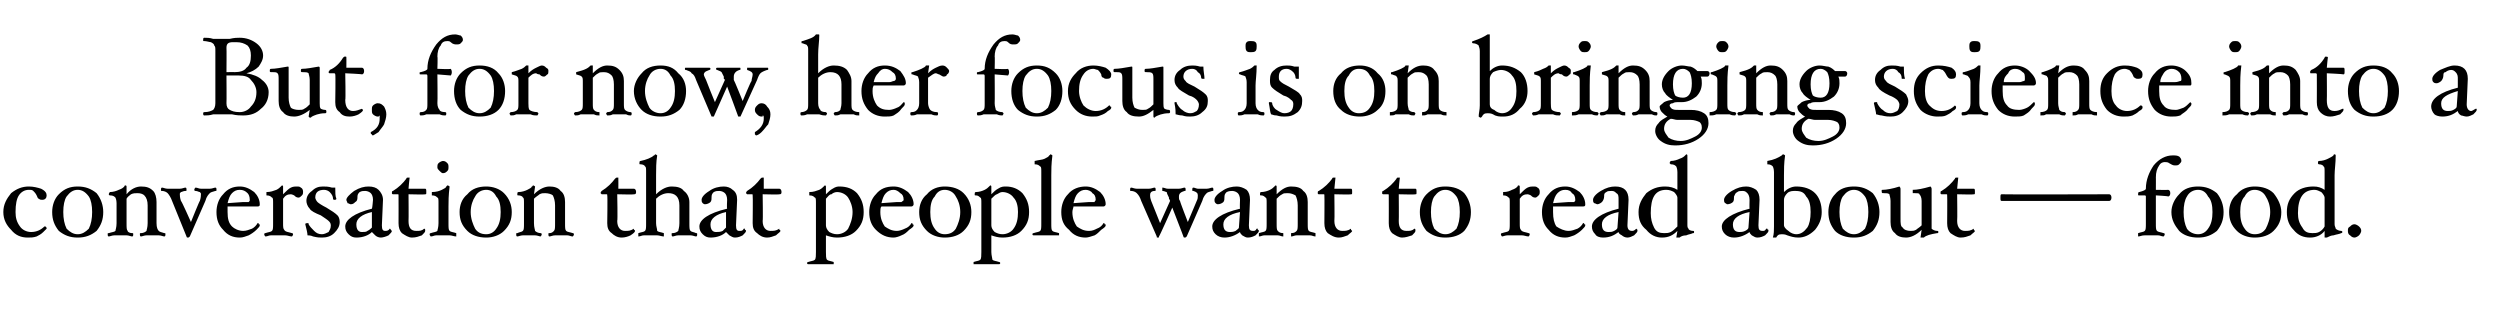 <?xml version="1.0" standalone="no"?><!DOCTYPE svg PUBLIC "-//W3C//DTD SVG 1.1//EN" "http://www.w3.org/Graphics/SVG/1.1/DTD/svg11.dtd"><svg xmlns="http://www.w3.org/2000/svg" version="1.1" width="225.2px" height="30.2px" viewBox="0 -1 225.2 30.2" style="top:-1px">  <desc>But, for now, her focus is on bringing science into a conversation that people want to read about — food.</desc>  <defs/>  <g id="Polygon11431">    <path d="M 4.2 16.6 C 4.2 16.8 4.1 17 3.8 17 C 3.7 17 3.6 17 3.5 16.9 C 3.4 16.9 3.4 16.8 3.3 16.6 C 3.2 16.4 3.1 16.3 3 16.2 C 2.9 16.1 2.8 16.1 2.6 16.1 C 2.2 16.1 1.9 16.3 1.7 16.6 C 1.5 16.9 1.4 17.4 1.4 18.1 C 1.4 18.6 1.5 19 1.8 19.4 C 2 19.7 2.4 19.9 2.8 19.9 C 3.3 19.9 3.7 19.7 4 19.4 C 4 19.4 4.1 19.4 4.1 19.4 C 4.1 19.4 4.1 19.4 4.1 19.4 C 4.2 19.5 4.2 19.5 4.2 19.6 C 4.2 19.6 4.1 19.7 3.9 19.9 C 3.7 20.1 3.5 20.2 3.3 20.3 C 3 20.4 2.8 20.4 2.5 20.4 C 1.9 20.4 1.4 20.2 1 19.7 C 0.6 19.3 0.3 18.8 0.3 18.1 C 0.3 17.4 0.6 16.9 1 16.4 C 1.5 16 2 15.8 2.6 15.8 C 3 15.8 3.4 15.9 3.7 16 C 4.1 16.2 4.2 16.4 4.2 16.6 Z M 9.3 18.1 C 9.3 18.8 9.1 19.3 8.7 19.8 C 8.2 20.2 7.7 20.4 7 20.4 C 6.3 20.4 5.8 20.2 5.3 19.8 C 4.9 19.3 4.7 18.8 4.7 18.1 C 4.7 17.5 4.9 16.9 5.3 16.5 C 5.8 16 6.3 15.8 7 15.8 C 7.7 15.8 8.2 16 8.7 16.4 C 9.1 16.9 9.3 17.5 9.3 18.1 Z M 8.3 18.1 C 8.3 17.5 8.2 17 8 16.7 C 7.7 16.3 7.4 16.1 7 16.1 C 6.6 16.1 6.3 16.3 6 16.7 C 5.8 17 5.7 17.5 5.7 18.1 C 5.7 18.7 5.8 19.2 6 19.6 C 6.3 19.9 6.6 20.1 7 20.1 C 7.4 20.1 7.7 19.9 8 19.6 C 8.2 19.2 8.3 18.7 8.3 18.1 Z M 14.8 20 C 14.9 20 14.9 20 14.9 20.1 C 14.9 20.2 14.9 20.3 14.8 20.3 C 14.7 20.3 14.5 20.2 14.3 20.2 C 14.1 20.2 13.9 20.2 13.8 20.2 C 13.6 20.2 13.4 20.2 13.2 20.2 C 13 20.2 12.8 20.3 12.7 20.3 C 12.6 20.3 12.6 20.2 12.6 20.1 C 12.6 20 12.6 20 12.7 20 C 12.9 20 13.1 19.9 13.2 19.8 C 13.2 19.7 13.3 19.5 13.3 19.1 C 13.3 19.1 13.3 17.5 13.3 17.5 C 13.3 17.1 13.2 16.8 13 16.6 C 12.9 16.5 12.7 16.4 12.4 16.4 C 12.2 16.4 12 16.4 11.8 16.5 C 11.7 16.6 11.5 16.7 11.4 16.9 C 11.4 16.9 11.4 19.1 11.4 19.1 C 11.4 19.5 11.4 19.7 11.5 19.8 C 11.5 19.9 11.7 20 11.9 20 C 12 20 12 20 12 20.1 C 12 20.2 12 20.3 11.9 20.3 C 11.8 20.3 11.6 20.2 11.4 20.2 C 11.2 20.2 11 20.2 10.9 20.2 C 10.7 20.2 10.5 20.2 10.3 20.2 C 10.1 20.2 9.9 20.3 9.8 20.3 C 9.7 20.3 9.7 20.2 9.7 20.1 C 9.7 20 9.7 20 9.8 20 C 10.1 19.9 10.3 19.9 10.4 19.8 C 10.4 19.7 10.5 19.5 10.5 19.1 C 10.5 19.1 10.5 17.3 10.5 17.3 C 10.5 17 10.4 16.8 10.4 16.8 C 10.3 16.7 10.2 16.6 9.9 16.6 C 9.9 16.6 9.8 16.6 9.8 16.5 C 9.8 16.4 9.9 16.3 9.9 16.3 C 10.2 16.3 10.5 16.2 10.7 16.1 C 11 16 11.1 15.9 11.2 15.8 C 11.2 15.8 11.2 15.7 11.3 15.7 C 11.4 15.7 11.4 15.8 11.4 15.8 C 11.4 15.8 11.4 16.5 11.4 16.5 C 11.8 16 12.3 15.8 12.7 15.8 C 13.2 15.8 13.5 15.9 13.8 16.2 C 14 16.4 14.1 16.8 14.1 17.2 C 14.1 17.2 14.1 19.1 14.1 19.1 C 14.1 19.5 14.2 19.7 14.3 19.8 C 14.4 19.9 14.5 19.9 14.8 20 C 14.8 20 14.8 20 14.8 20 Z M 19.4 15.9 C 19.5 15.9 19.5 16 19.5 16.1 C 19.5 16.2 19.5 16.2 19.4 16.2 C 19.1 16.3 19 16.3 18.9 16.4 C 18.8 16.5 18.6 16.7 18.5 17.1 C 18.5 17.1 17.1 20.3 17.1 20.3 C 17 20.4 17 20.4 16.9 20.4 C 16.9 20.4 16.8 20.4 16.8 20.3 C 16.8 20.3 15.5 17.1 15.5 17.1 C 15.4 16.8 15.2 16.5 15.1 16.4 C 15 16.3 14.8 16.2 14.6 16.2 C 14.5 16.2 14.5 16.2 14.5 16.1 C 14.5 16 14.5 15.9 14.6 15.9 C 14.7 15.9 14.9 16 15.1 16 C 15.3 16 15.5 16 15.6 16 C 15.8 16 16 16 16.2 16 C 16.4 16 16.6 15.9 16.7 15.9 C 16.8 15.9 16.8 16 16.8 16.1 C 16.8 16.2 16.8 16.2 16.7 16.2 C 16.5 16.2 16.4 16.3 16.3 16.3 C 16.2 16.4 16.2 16.4 16.2 16.5 C 16.2 16.6 16.2 16.8 16.3 17.1 C 16.34 17.06 17.2 19 17.2 19 C 17.2 19 17.98 17.06 18 17.1 C 18.1 16.8 18.1 16.6 18.1 16.5 C 18.1 16.4 18.1 16.4 18 16.3 C 17.9 16.3 17.8 16.2 17.6 16.2 C 17.6 16.2 17.5 16.2 17.5 16.1 C 17.5 16 17.6 15.9 17.6 15.9 C 17.8 15.9 17.9 16 18.1 16 C 18.3 16 18.4 16 18.6 16 C 18.6 16 18.7 16 18.9 16 C 19.1 16 19.3 15.9 19.4 15.9 C 19.4 15.9 19.4 15.9 19.4 15.9 Z M 23.4 17.4 C 23.4 17.5 23.4 17.6 23.2 17.6 C 23.2 17.6 20.5 17.6 20.5 17.6 C 20.5 17.7 20.5 17.9 20.5 18.1 C 20.5 18.7 20.6 19.1 20.9 19.4 C 21.1 19.6 21.5 19.8 21.9 19.8 C 22.2 19.8 22.4 19.7 22.7 19.6 C 22.9 19.5 23.1 19.3 23.2 19.1 C 23.2 19.1 23.3 19.1 23.3 19.1 C 23.3 19.1 23.3 19.1 23.3 19.2 C 23.4 19.2 23.4 19.2 23.4 19.3 C 23.4 19.4 23.3 19.5 23.1 19.7 C 22.9 19.9 22.6 20.1 22.4 20.2 C 22.1 20.3 21.9 20.4 21.6 20.4 C 21 20.4 20.5 20.2 20.1 19.7 C 19.7 19.3 19.5 18.8 19.5 18.1 C 19.5 17.5 19.7 16.9 20.1 16.5 C 20.5 16 21 15.8 21.6 15.8 C 22.1 15.8 22.5 16 22.9 16.3 C 23.2 16.6 23.4 17 23.4 17.4 Z M 22.5 17 C 22.5 16.7 22.4 16.5 22.3 16.4 C 22.1 16.2 21.9 16.1 21.6 16.1 C 21.3 16.1 21.1 16.2 20.9 16.4 C 20.7 16.6 20.6 16.9 20.5 17.3 C 20.5 17.3 21.9 17.2 21.9 17.2 C 22.1 17.2 22.3 17.2 22.4 17.2 C 22.5 17.1 22.5 17.1 22.5 17 Z M 27.3 16.3 C 27.3 16.4 27.3 16.5 27.2 16.6 C 27.1 16.7 27 16.8 26.9 16.8 C 26.7 16.8 26.6 16.7 26.5 16.6 C 26.3 16.5 26.2 16.5 26.2 16.5 C 25.9 16.5 25.7 16.6 25.5 16.9 C 25.5 16.9 25.5 19.1 25.5 19.1 C 25.5 19.4 25.5 19.6 25.6 19.7 C 25.7 19.9 26 19.9 26.3 20 C 26.3 20 26.4 20 26.4 20.1 C 26.4 20.2 26.3 20.3 26.3 20.3 C 26.1 20.3 25.9 20.2 25.7 20.2 C 25.4 20.2 25.2 20.2 25 20.2 C 24.9 20.2 24.7 20.2 24.4 20.2 C 24.2 20.2 24.1 20.3 23.9 20.3 C 23.9 20.3 23.8 20.2 23.8 20.1 C 23.8 20 23.9 20 23.9 20 C 24.2 19.9 24.4 19.9 24.5 19.8 C 24.6 19.7 24.6 19.5 24.6 19.1 C 24.6 19.1 24.6 17.3 24.6 17.3 C 24.6 17 24.6 16.8 24.5 16.8 C 24.4 16.7 24.3 16.6 24 16.6 C 24 16.6 24 16.6 24 16.5 C 24 16.4 24 16.3 24 16.3 C 24.4 16.3 24.6 16.2 24.9 16.1 C 25.1 16 25.2 15.9 25.3 15.8 C 25.3 15.8 25.4 15.7 25.4 15.7 C 25.5 15.7 25.5 15.8 25.5 15.8 C 25.5 15.8 25.5 16.5 25.5 16.5 C 25.8 16.2 26 16 26.2 15.9 C 26.4 15.8 26.6 15.8 26.7 15.8 C 26.9 15.8 27 15.8 27.1 15.9 C 27.3 16 27.3 16.2 27.3 16.3 Z M 30.6 19 C 30.6 19.4 30.4 19.7 30.1 20 C 29.8 20.3 29.4 20.4 29 20.4 C 28.8 20.4 28.6 20.4 28.2 20.3 C 28 20.2 27.8 20.2 27.7 20.2 C 27.7 20 27.6 19.6 27.5 19.2 C 27.5 19.1 27.6 19.1 27.7 19.1 C 27.8 19.1 27.8 19.1 27.8 19.2 C 27.9 19.4 28.1 19.6 28.3 19.8 C 28.5 20 28.7 20.1 29 20.1 C 29.2 20.1 29.4 20 29.6 19.9 C 29.7 19.7 29.8 19.6 29.8 19.3 C 29.8 19.1 29.7 19 29.6 18.9 C 29.5 18.8 29.2 18.6 28.9 18.4 C 28.4 18.2 28 18 27.9 17.8 C 27.7 17.6 27.6 17.3 27.6 17.1 C 27.6 16.7 27.8 16.4 28.1 16.2 C 28.4 15.9 28.7 15.8 29.1 15.8 C 29.3 15.8 29.6 15.8 29.9 15.9 C 30 15.9 30.2 15.9 30.2 15.9 C 30.2 16.3 30.2 16.7 30.3 16.9 C 30.3 17 30.2 17 30.1 17 C 30.1 17 30 17 30 16.9 C 30 16.7 29.9 16.5 29.7 16.3 C 29.6 16.2 29.4 16.1 29.2 16.1 C 28.7 16.1 28.4 16.3 28.4 16.8 C 28.4 16.9 28.5 17.1 28.6 17.2 C 28.7 17.3 29 17.5 29.4 17.7 C 29.9 18 30.2 18.2 30.4 18.4 C 30.5 18.5 30.6 18.7 30.6 19 Z M 34.3 20.4 C 34.1 20.4 33.9 20.3 33.8 20.2 C 33.7 20.1 33.6 20 33.5 19.9 C 33.2 20.2 32.7 20.4 32.1 20.4 C 31.8 20.4 31.6 20.3 31.4 20.1 C 31.2 19.9 31.1 19.7 31.1 19.4 C 31.1 18.8 31.9 18.2 33.5 17.8 C 33.54 17.77 33.6 17 33.6 17 C 33.6 17 33.57 16.97 33.6 17 C 33.6 16.7 33.5 16.5 33.4 16.4 C 33.3 16.3 33.1 16.2 32.9 16.2 C 32.7 16.2 32.6 16.2 32.4 16.3 C 32.3 16.4 32.2 16.5 32.2 16.7 C 32.2 16.9 32.2 17.1 32 17.2 C 31.9 17.3 31.8 17.4 31.6 17.4 C 31.5 17.4 31.4 17.3 31.3 17.3 C 31.3 17.2 31.2 17.1 31.2 17 C 31.2 16.8 31.5 16.5 31.9 16.2 C 32.4 15.9 32.8 15.8 33.2 15.8 C 33.6 15.8 33.9 15.9 34.1 16.1 C 34.3 16.3 34.5 16.6 34.5 17 C 34.46 16.96 34.5 17 34.5 17 L 34.4 19.3 C 34.4 19.3 34.38 19.32 34.4 19.3 C 34.4 19.7 34.5 19.8 34.7 19.8 C 34.8 19.8 35 19.8 35.1 19.6 C 35.1 19.6 35.1 19.6 35.1 19.6 C 35.2 19.6 35.2 19.7 35.2 19.7 C 35.2 19.7 35.3 19.8 35.3 19.8 C 35.3 19.9 35.2 20 35 20.2 C 34.8 20.3 34.5 20.4 34.3 20.4 Z M 33.5 18.1 C 32.6 18.3 32.1 18.7 32.1 19.2 C 32.1 19.7 32.3 19.9 32.6 19.9 C 32.8 19.9 33 19.9 33.1 19.8 C 33.3 19.7 33.4 19.6 33.5 19.5 C 33.5 19.5 33.5 18.1 33.5 18.1 Z M 38.3 16 C 38.4 16 38.4 16.1 38.4 16.3 C 38.4 16.5 38.4 16.5 38.3 16.5 C 38.31 16.54 36.8 16.5 36.8 16.5 C 36.8 16.5 36.82 18.9 36.8 18.9 C 36.8 19.5 37 19.8 37.5 19.8 C 37.8 19.8 38 19.8 38.2 19.6 C 38.3 19.6 38.3 19.7 38.3 19.7 C 38.3 19.7 38.3 19.8 38.3 19.8 C 38.3 19.9 38.2 20 38 20.2 C 37.7 20.3 37.5 20.4 37.1 20.4 C 36.8 20.4 36.5 20.2 36.2 20 C 36 19.8 35.9 19.5 35.9 19.1 C 35.89 19.1 35.9 19.1 35.9 19.1 C 35.9 19.1 35.91 16.62 35.9 16.6 C 35.9 16.5 35.9 16.5 35.8 16.5 C 35.8 16.5 35.4 16.5 35.4 16.5 C 35.3 16.5 35.3 16.4 35.3 16.4 C 35.3 16.3 35.3 16.2 35.4 16.2 C 35.9 15.9 36.3 15.5 36.6 15.1 C 36.6 15 36.7 15 36.7 15 C 36.8 15 36.9 15 36.9 15 C 36.88 15.05 36.8 16 36.8 16 L 38.3 16 C 38.3 16 38.31 16 38.3 16 Z M 40.4 14.1 C 40.4 14.2 40.4 14.3 40.3 14.4 C 40.2 14.5 40.1 14.6 39.9 14.6 C 39.8 14.6 39.7 14.5 39.6 14.4 C 39.5 14.3 39.4 14.2 39.4 14.1 C 39.4 13.9 39.4 13.8 39.5 13.7 C 39.6 13.6 39.8 13.5 39.9 13.5 C 40.1 13.5 40.2 13.6 40.3 13.7 C 40.4 13.8 40.4 13.9 40.4 14.1 Z M 41.1 20 C 41.1 20 41.1 20 41.1 20.1 C 41.1 20.2 41.1 20.3 41.1 20.3 C 40.9 20.3 40.7 20.2 40.5 20.2 C 40.3 20.2 40.1 20.2 39.9 20.2 C 39.8 20.2 39.6 20.2 39.3 20.2 C 39.1 20.2 39 20.3 38.8 20.3 C 38.8 20.3 38.7 20.2 38.7 20.1 C 38.7 20 38.8 20 38.8 20 C 39.1 19.9 39.3 19.9 39.4 19.8 C 39.4 19.7 39.5 19.5 39.5 19.1 C 39.5 19.1 39.5 17.3 39.5 17.3 C 39.5 17 39.5 16.8 39.4 16.8 C 39.3 16.7 39.2 16.6 38.9 16.6 C 38.9 16.6 38.9 16.6 38.9 16.5 C 38.9 16.4 38.9 16.3 38.9 16.3 C 39.3 16.3 39.6 16.2 39.8 16.1 C 40 16 40.2 15.9 40.2 15.8 C 40.2 15.8 40.3 15.7 40.3 15.7 C 40.4 15.7 40.5 15.8 40.5 15.8 C 40.4 16.6 40.4 17.2 40.4 17.6 C 40.4 17.6 40.4 19.1 40.4 19.1 C 40.4 19.5 40.4 19.7 40.5 19.8 C 40.6 19.9 40.8 19.9 41.1 20 C 41.1 20 41.1 20 41.1 20 Z M 46.1 18.1 C 46.1 18.8 45.9 19.3 45.4 19.8 C 45 20.2 44.4 20.4 43.8 20.4 C 43.1 20.4 42.5 20.2 42.1 19.8 C 41.6 19.3 41.4 18.8 41.4 18.1 C 41.4 17.5 41.6 16.9 42.1 16.5 C 42.5 16 43.1 15.8 43.8 15.8 C 44.4 15.8 45 16 45.4 16.4 C 45.9 16.9 46.1 17.5 46.1 18.1 Z M 45.1 18.1 C 45.1 17.5 45 17 44.7 16.7 C 44.5 16.3 44.2 16.1 43.8 16.1 C 43.4 16.1 43 16.3 42.8 16.7 C 42.6 17 42.4 17.5 42.4 18.1 C 42.4 18.7 42.6 19.2 42.8 19.6 C 43 19.9 43.3 20.1 43.8 20.1 C 44.2 20.1 44.5 19.9 44.7 19.6 C 45 19.2 45.1 18.7 45.1 18.1 Z M 51.6 20 C 51.6 20 51.7 20 51.7 20.1 C 51.7 20.2 51.6 20.3 51.6 20.3 C 51.4 20.3 51.3 20.2 51.1 20.2 C 50.9 20.2 50.7 20.2 50.5 20.2 C 50.4 20.2 50.2 20.2 50 20.2 C 49.8 20.2 49.6 20.3 49.5 20.3 C 49.4 20.3 49.4 20.2 49.4 20.1 C 49.4 20 49.4 20 49.5 20 C 49.7 20 49.8 19.9 49.9 19.8 C 50 19.7 50 19.5 50 19.1 C 50 19.1 50 17.5 50 17.5 C 50 17.1 49.9 16.8 49.8 16.6 C 49.7 16.5 49.4 16.4 49.1 16.4 C 48.9 16.4 48.8 16.4 48.6 16.5 C 48.5 16.6 48.3 16.7 48.1 16.9 C 48.1 16.9 48.1 19.1 48.1 19.1 C 48.1 19.5 48.2 19.7 48.2 19.8 C 48.3 19.9 48.5 20 48.7 20 C 48.7 20 48.8 20 48.8 20.1 C 48.8 20.2 48.7 20.3 48.7 20.3 C 48.6 20.3 48.4 20.2 48.2 20.2 C 48 20.2 47.8 20.2 47.6 20.2 C 47.5 20.2 47.3 20.2 47.1 20.2 C 46.9 20.2 46.7 20.3 46.6 20.3 C 46.5 20.3 46.5 20.2 46.5 20.1 C 46.5 20 46.5 20 46.6 20 C 46.8 19.9 47 19.9 47.1 19.8 C 47.2 19.7 47.2 19.5 47.2 19.1 C 47.2 19.1 47.2 17.3 47.2 17.3 C 47.2 17 47.2 16.8 47.1 16.8 C 47.1 16.7 46.9 16.6 46.7 16.6 C 46.6 16.6 46.6 16.6 46.6 16.5 C 46.6 16.4 46.6 16.3 46.7 16.3 C 47 16.3 47.3 16.2 47.5 16.1 C 47.7 16 47.9 15.9 47.9 15.8 C 48 15.8 48 15.7 48 15.7 C 48.1 15.7 48.2 15.8 48.2 15.8 C 48.2 15.8 48.1 16.5 48.1 16.5 C 48.6 16 49.1 15.8 49.5 15.8 C 49.9 15.8 50.3 15.9 50.5 16.2 C 50.8 16.4 50.9 16.8 50.9 17.2 C 50.9 17.2 50.9 19.1 50.9 19.1 C 50.9 19.5 50.9 19.7 51 19.8 C 51.1 19.9 51.3 19.9 51.6 20 C 51.6 20 51.6 20 51.6 20 Z M 57.1 16 C 57.2 16 57.3 16.1 57.3 16.3 C 57.3 16.5 57.2 16.5 57.1 16.5 C 57.14 16.54 55.6 16.5 55.6 16.5 C 55.6 16.5 55.65 18.9 55.6 18.9 C 55.6 19.5 55.9 19.8 56.3 19.8 C 56.6 19.8 56.8 19.8 57.1 19.6 C 57.1 19.6 57.1 19.7 57.1 19.7 C 57.2 19.7 57.2 19.8 57.2 19.8 C 57.2 19.9 57.1 20 56.8 20.2 C 56.6 20.3 56.3 20.4 56 20.4 C 55.6 20.4 55.3 20.2 55.1 20 C 54.8 19.8 54.7 19.5 54.7 19.1 C 54.72 19.1 54.7 19.1 54.7 19.1 C 54.7 19.1 54.74 16.62 54.7 16.6 C 54.7 16.5 54.7 16.5 54.6 16.5 C 54.6 16.5 54.2 16.5 54.2 16.5 C 54.2 16.5 54.1 16.4 54.1 16.4 C 54.1 16.3 54.2 16.2 54.2 16.2 C 54.7 15.9 55.1 15.5 55.4 15.1 C 55.5 15 55.5 15 55.6 15 C 55.7 15 55.7 15 55.7 15 C 55.71 15.05 55.7 16 55.7 16 L 57.1 16 C 57.1 16 57.14 16 57.1 16 Z M 62.7 20 C 62.8 20 62.8 20 62.8 20.1 C 62.8 20.2 62.8 20.3 62.7 20.3 C 62.6 20.3 62.4 20.2 62.2 20.2 C 62 20.2 61.8 20.2 61.7 20.2 C 61.5 20.2 61.3 20.2 61.1 20.2 C 60.9 20.2 60.7 20.3 60.6 20.3 C 60.5 20.3 60.5 20.2 60.5 20.1 C 60.5 20 60.5 20 60.6 20 C 60.8 20 61 19.9 61.1 19.8 C 61.1 19.7 61.2 19.5 61.2 19.1 C 61.2 19.1 61.2 17.5 61.2 17.5 C 61.2 16.7 60.8 16.4 60.2 16.4 C 59.8 16.4 59.4 16.6 59.1 16.9 C 59.1 16.9 59.1 19.1 59.1 19.1 C 59.1 19.4 59.2 19.6 59.2 19.8 C 59.3 19.9 59.5 19.9 59.8 20 C 59.8 20 59.8 20 59.8 20.1 C 59.8 20.2 59.8 20.3 59.8 20.3 C 59.6 20.3 59.4 20.2 59.2 20.2 C 59 20.2 58.8 20.2 58.6 20.2 C 58.4 20.2 58.2 20.2 58 20.2 C 57.8 20.2 57.7 20.3 57.5 20.3 C 57.5 20.3 57.5 20.2 57.5 20.1 C 57.5 20 57.5 20 57.5 20 C 57.8 19.9 58 19.9 58.1 19.8 C 58.2 19.7 58.2 19.5 58.2 19.1 C 58.2 19.1 58.2 14.5 58.2 14.5 C 58.2 14.2 58.2 14 58.1 14 C 58.1 13.9 57.9 13.8 57.7 13.8 C 57.6 13.8 57.6 13.8 57.6 13.7 C 57.6 13.6 57.6 13.5 57.7 13.5 C 58.2 13.4 58.7 13.2 58.9 13 C 59 13 59 12.9 59 12.9 C 59.1 12.9 59.2 13 59.2 13 C 59.1 13.6 59.1 14.2 59.1 14.8 C 59.1 14.8 59.1 16.5 59.1 16.5 C 59.6 16 60.1 15.8 60.5 15.8 C 61 15.8 61.4 15.9 61.6 16.2 C 61.9 16.4 62.1 16.8 62.1 17.2 C 62.1 17.2 62.1 19.1 62.1 19.1 C 62.1 19.5 62.1 19.7 62.2 19.8 C 62.3 19.9 62.5 19.9 62.7 20 C 62.7 20 62.7 20 62.7 20 Z M 66.2 20.4 C 66 20.4 65.9 20.3 65.7 20.2 C 65.6 20.1 65.5 20 65.4 19.9 C 65.1 20.2 64.6 20.4 64 20.4 C 63.7 20.4 63.5 20.3 63.3 20.1 C 63.1 19.9 63 19.7 63 19.4 C 63 18.8 63.8 18.2 65.5 17.8 C 65.46 17.77 65.5 17 65.5 17 C 65.5 17 65.49 16.97 65.5 17 C 65.5 16.7 65.4 16.5 65.3 16.4 C 65.2 16.3 65 16.2 64.8 16.2 C 64.6 16.2 64.5 16.2 64.3 16.3 C 64.2 16.4 64.1 16.5 64.1 16.7 C 64.1 16.9 64.1 17.1 64 17.2 C 63.9 17.3 63.7 17.4 63.5 17.4 C 63.4 17.4 63.3 17.3 63.3 17.3 C 63.2 17.2 63.2 17.1 63.2 17 C 63.2 16.8 63.4 16.5 63.9 16.2 C 64.3 15.9 64.8 15.8 65.2 15.8 C 65.5 15.8 65.8 15.9 66 16.1 C 66.3 16.3 66.4 16.6 66.4 17 C 66.38 16.96 66.4 17 66.4 17 L 66.3 19.3 C 66.3 19.3 66.3 19.32 66.3 19.3 C 66.3 19.7 66.4 19.8 66.6 19.8 C 66.8 19.8 66.9 19.8 67 19.6 C 67 19.6 67.1 19.6 67.1 19.6 C 67.1 19.6 67.1 19.7 67.1 19.7 C 67.2 19.7 67.2 19.8 67.2 19.8 C 67.2 19.9 67.1 20 66.9 20.2 C 66.7 20.3 66.5 20.4 66.2 20.4 Z M 65.4 18.1 C 64.5 18.3 64 18.7 64 19.2 C 64 19.7 64.2 19.9 64.5 19.9 C 64.7 19.9 64.9 19.9 65.1 19.8 C 65.2 19.7 65.3 19.6 65.4 19.5 C 65.4 19.5 65.4 18.1 65.4 18.1 Z M 70.2 16 C 70.3 16 70.4 16.1 70.4 16.3 C 70.4 16.5 70.3 16.5 70.2 16.5 C 70.23 16.54 68.7 16.5 68.7 16.5 C 68.7 16.5 68.74 18.9 68.7 18.9 C 68.7 19.5 69 19.8 69.4 19.8 C 69.7 19.8 69.9 19.8 70.2 19.6 C 70.2 19.6 70.2 19.7 70.2 19.7 C 70.3 19.7 70.3 19.8 70.3 19.8 C 70.3 19.9 70.1 20 69.9 20.2 C 69.6 20.3 69.4 20.4 69.1 20.4 C 68.7 20.4 68.4 20.2 68.2 20 C 67.9 19.8 67.8 19.5 67.8 19.1 C 67.81 19.1 67.8 19.1 67.8 19.1 C 67.8 19.1 67.83 16.62 67.8 16.6 C 67.8 16.5 67.8 16.5 67.7 16.5 C 67.7 16.5 67.3 16.5 67.3 16.5 C 67.3 16.5 67.2 16.4 67.2 16.4 C 67.2 16.3 67.3 16.2 67.3 16.2 C 67.8 15.9 68.2 15.5 68.5 15.1 C 68.6 15 68.6 15 68.7 15 C 68.8 15 68.8 15 68.8 15 C 68.8 15.05 68.8 16 68.8 16 L 70.2 16 C 70.2 16 70.23 16 70.2 16 Z M 77.8 18.1 C 77.8 18.8 77.6 19.3 77.1 19.8 C 76.7 20.2 76.1 20.4 75.4 20.4 C 75 20.4 74.7 20.3 74.4 20.2 C 74.4 20.2 74.4 21.7 74.4 21.7 C 74.4 22 74.4 22.3 74.5 22.4 C 74.6 22.5 74.8 22.5 75.1 22.6 C 75.1 22.6 75.1 22.6 75.1 22.7 C 75.1 22.8 75.1 22.8 75.1 22.8 C 74.9 22.8 74.8 22.8 74.5 22.8 C 74.3 22.8 74.1 22.8 73.9 22.8 C 73.8 22.8 73.6 22.8 73.3 22.8 C 73.1 22.8 73 22.8 72.8 22.8 C 72.8 22.8 72.7 22.8 72.7 22.7 C 72.7 22.6 72.8 22.6 72.8 22.6 C 73.1 22.5 73.3 22.5 73.4 22.4 C 73.5 22.3 73.5 22 73.5 21.7 C 73.5 21.7 73.5 17.3 73.5 17.3 C 73.5 17 73.5 16.8 73.4 16.8 C 73.3 16.7 73.2 16.6 72.9 16.6 C 72.9 16.6 72.9 16.6 72.9 16.5 C 72.9 16.4 72.9 16.3 72.9 16.3 C 73.3 16.3 73.5 16.2 73.8 16.1 C 74 16 74.1 15.9 74.2 15.8 C 74.2 15.8 74.3 15.7 74.3 15.7 C 74.4 15.7 74.4 15.8 74.4 15.8 C 74.4 15.8 74.4 16.5 74.4 16.5 C 74.6 16.3 74.8 16.1 75 16 C 75.3 15.8 75.5 15.8 75.6 15.8 C 76.3 15.8 76.8 16 77.2 16.4 C 77.6 16.9 77.8 17.4 77.8 18.1 Z M 76.8 18.1 C 76.8 17.6 76.6 17.1 76.4 16.8 C 76.2 16.5 75.8 16.3 75.4 16.3 C 75.2 16.3 75 16.4 74.9 16.5 C 74.7 16.5 74.6 16.7 74.4 16.9 C 74.4 16.9 74.4 19.3 74.4 19.3 C 74.4 19.5 74.5 19.7 74.7 19.9 C 74.9 20 75.1 20.1 75.4 20.1 C 75.8 20.1 76.2 19.9 76.4 19.6 C 76.6 19.2 76.8 18.7 76.8 18.1 Z M 82.3 17.4 C 82.3 17.5 82.2 17.6 82.1 17.6 C 82.1 17.6 79.4 17.6 79.4 17.6 C 79.3 17.7 79.3 17.9 79.3 18.1 C 79.3 18.7 79.5 19.1 79.7 19.4 C 80 19.6 80.3 19.8 80.8 19.8 C 81 19.8 81.3 19.7 81.5 19.6 C 81.8 19.5 82 19.3 82.1 19.1 C 82.1 19.1 82.1 19.1 82.1 19.1 C 82.2 19.1 82.2 19.1 82.2 19.2 C 82.2 19.2 82.3 19.2 82.3 19.3 C 82.3 19.4 82.2 19.5 81.9 19.7 C 81.7 19.9 81.5 20.1 81.2 20.2 C 81 20.3 80.7 20.4 80.5 20.4 C 79.9 20.4 79.4 20.2 78.9 19.7 C 78.5 19.3 78.3 18.8 78.3 18.1 C 78.3 17.5 78.5 16.9 78.9 16.5 C 79.3 16 79.8 15.8 80.5 15.8 C 81 15.8 81.4 16 81.8 16.3 C 82.1 16.6 82.3 17 82.3 17.4 Z M 81.4 17 C 81.4 16.7 81.3 16.5 81.1 16.4 C 80.9 16.2 80.7 16.1 80.5 16.1 C 80.2 16.1 80 16.2 79.8 16.4 C 79.6 16.6 79.5 16.9 79.4 17.3 C 79.4 17.3 80.8 17.2 80.8 17.2 C 81 17.2 81.2 17.2 81.2 17.2 C 81.3 17.1 81.4 17.1 81.4 17 Z M 87.5 18.1 C 87.5 18.8 87.3 19.3 86.8 19.8 C 86.4 20.2 85.8 20.4 85.1 20.4 C 84.5 20.4 83.9 20.2 83.5 19.8 C 83 19.3 82.8 18.8 82.8 18.1 C 82.8 17.5 83 16.9 83.5 16.5 C 83.9 16 84.5 15.8 85.1 15.8 C 85.8 15.8 86.4 16 86.8 16.4 C 87.3 16.9 87.5 17.5 87.5 18.1 Z M 86.5 18.1 C 86.5 17.5 86.3 17 86.1 16.7 C 85.9 16.3 85.5 16.1 85.1 16.1 C 84.7 16.1 84.4 16.3 84.2 16.7 C 83.9 17 83.8 17.5 83.8 18.1 C 83.8 18.7 83.9 19.2 84.2 19.6 C 84.4 19.9 84.7 20.1 85.1 20.1 C 85.6 20.1 85.9 19.9 86.1 19.6 C 86.3 19.2 86.5 18.7 86.5 18.1 Z M 92.7 18.1 C 92.7 18.8 92.5 19.3 92 19.8 C 91.6 20.2 91 20.4 90.3 20.4 C 89.9 20.4 89.6 20.3 89.3 20.2 C 89.3 20.2 89.3 21.7 89.3 21.7 C 89.3 22 89.4 22.3 89.4 22.4 C 89.5 22.5 89.7 22.5 90 22.6 C 90 22.6 90.1 22.6 90.1 22.7 C 90.1 22.8 90 22.8 90 22.8 C 89.9 22.8 89.7 22.8 89.5 22.8 C 89.2 22.8 89 22.8 88.9 22.8 C 88.7 22.8 88.5 22.8 88.3 22.8 C 88.1 22.8 87.9 22.8 87.7 22.8 C 87.7 22.8 87.7 22.8 87.7 22.7 C 87.7 22.6 87.7 22.6 87.7 22.6 C 88 22.5 88.2 22.5 88.3 22.4 C 88.4 22.3 88.4 22 88.4 21.7 C 88.4 21.7 88.4 17.3 88.4 17.3 C 88.4 17 88.4 16.8 88.3 16.8 C 88.2 16.7 88.1 16.6 87.9 16.6 C 87.8 16.6 87.8 16.6 87.8 16.5 C 87.8 16.4 87.8 16.3 87.9 16.3 C 88.2 16.3 88.5 16.2 88.7 16.1 C 88.9 16 89 15.9 89.1 15.8 C 89.1 15.8 89.2 15.7 89.2 15.7 C 89.3 15.7 89.3 15.8 89.3 15.8 C 89.3 15.8 89.3 16.5 89.3 16.5 C 89.5 16.3 89.7 16.1 89.9 16 C 90.2 15.8 90.4 15.8 90.6 15.8 C 91.2 15.8 91.7 16 92.1 16.4 C 92.5 16.9 92.7 17.4 92.7 18.1 Z M 91.7 18.1 C 91.7 17.6 91.6 17.1 91.3 16.8 C 91.1 16.5 90.7 16.3 90.3 16.3 C 90.1 16.3 90 16.4 89.8 16.5 C 89.7 16.5 89.5 16.7 89.3 16.9 C 89.3 16.9 89.3 19.3 89.3 19.3 C 89.3 19.5 89.4 19.7 89.6 19.9 C 89.8 20 90 20.1 90.3 20.1 C 90.7 20.1 91.1 19.9 91.3 19.6 C 91.6 19.2 91.7 18.7 91.7 18.1 Z M 95.4 20 C 95.4 20 95.4 20 95.4 20.1 C 95.4 20.2 95.4 20.2 95.4 20.2 C 95.2 20.2 95.1 20.2 94.8 20.2 C 94.6 20.2 94.4 20.2 94.2 20.2 C 94.1 20.2 93.9 20.2 93.6 20.2 C 93.4 20.2 93.3 20.2 93.1 20.2 C 93.1 20.2 93 20.2 93 20.1 C 93 20 93.1 20 93.1 20 C 93.4 19.9 93.6 19.9 93.7 19.8 C 93.8 19.7 93.8 19.5 93.8 19.1 C 93.8 19.1 93.8 14.5 93.8 14.5 C 93.8 14.2 93.8 14 93.7 14 C 93.6 13.9 93.5 13.8 93.2 13.8 C 93.2 13.8 93.2 13.7 93.2 13.7 C 93.2 13.6 93.2 13.5 93.2 13.5 C 93.6 13.4 93.9 13.4 94.1 13.3 C 94.3 13.2 94.5 13.1 94.5 13 C 94.6 13 94.6 12.9 94.6 12.9 C 94.7 12.9 94.8 13 94.8 13 C 94.7 13.8 94.7 14.3 94.7 14.8 C 94.7 14.8 94.7 19.1 94.7 19.1 C 94.7 19.5 94.7 19.7 94.8 19.8 C 94.9 19.9 95.1 19.9 95.4 20 C 95.4 20 95.4 20 95.4 20 Z M 99.6 17.4 C 99.6 17.5 99.5 17.6 99.4 17.6 C 99.4 17.6 96.7 17.6 96.7 17.6 C 96.7 17.7 96.6 17.9 96.6 18.1 C 96.6 18.7 96.8 19.1 97 19.4 C 97.3 19.6 97.6 19.8 98.1 19.8 C 98.4 19.8 98.6 19.7 98.8 19.6 C 99.1 19.5 99.3 19.3 99.4 19.1 C 99.4 19.1 99.4 19.1 99.4 19.1 C 99.5 19.1 99.5 19.1 99.5 19.2 C 99.6 19.2 99.6 19.2 99.6 19.3 C 99.6 19.4 99.5 19.5 99.2 19.7 C 99 19.9 98.8 20.1 98.6 20.2 C 98.3 20.3 98 20.4 97.8 20.4 C 97.2 20.4 96.7 20.2 96.3 19.7 C 95.8 19.3 95.6 18.8 95.6 18.1 C 95.6 17.5 95.8 16.9 96.2 16.5 C 96.6 16 97.2 15.8 97.8 15.8 C 98.3 15.8 98.7 16 99.1 16.3 C 99.4 16.6 99.6 17 99.6 17.4 Z M 98.7 17 C 98.7 16.7 98.6 16.5 98.4 16.4 C 98.3 16.2 98 16.1 97.8 16.1 C 97.5 16.1 97.3 16.2 97.1 16.4 C 96.9 16.6 96.8 16.9 96.7 17.3 C 96.7 17.3 98.1 17.2 98.1 17.2 C 98.3 17.2 98.5 17.2 98.6 17.2 C 98.6 17.1 98.7 17.1 98.7 17 Z M 109.2 15.9 C 109.3 15.9 109.3 16 109.3 16.1 C 109.3 16.2 109.3 16.2 109.2 16.2 C 108.9 16.3 108.8 16.3 108.7 16.4 C 108.6 16.5 108.4 16.7 108.3 17.1 C 108.3 17.1 106.9 20.3 106.9 20.3 C 106.8 20.4 106.8 20.4 106.7 20.4 C 106.7 20.4 106.6 20.4 106.6 20.3 C 106.62 20.33 105.6 17.7 105.6 17.7 C 105.6 17.7 104.43 20.33 104.4 20.3 C 104.4 20.4 104.4 20.4 104.3 20.4 C 104.2 20.4 104.2 20.4 104.2 20.3 C 104.2 20.3 102.8 17.1 102.8 17.1 C 102.7 16.8 102.6 16.6 102.4 16.4 C 102.3 16.3 102.1 16.2 101.9 16.2 C 101.8 16.2 101.8 16.2 101.8 16.1 C 101.8 16 101.8 15.9 101.9 15.9 C 102 15.9 102.2 16 102.4 16 C 102.6 16 102.8 16 103 16 C 103.1 16 103.3 16 103.5 16 C 103.7 16 103.9 15.9 104 15.9 C 104.1 15.9 104.1 16 104.1 16.1 C 104.1 16.2 104.1 16.2 104 16.2 C 103.8 16.2 103.7 16.3 103.7 16.3 C 103.6 16.4 103.6 16.5 103.6 16.6 C 103.6 16.7 103.6 16.8 103.7 17.1 C 103.7 17.09 104.5 19.1 104.5 19.1 L 105.4 17.1 C 105.4 17.1 105.35 16.94 105.3 16.9 C 105.3 16.9 105.3 16.9 105.3 16.8 C 105.2 16.6 105.1 16.4 105.1 16.3 C 105 16.3 104.9 16.2 104.7 16.2 C 104.7 16.2 104.7 16.2 104.7 16.1 C 104.7 16 104.7 15.9 104.7 15.9 C 104.9 15.9 105 16 105.2 16 C 105.4 16 105.5 16 105.7 16 C 105.8 16 106 16 106.2 16 C 106.4 16 106.6 15.9 106.7 15.9 C 106.8 15.9 106.8 16 106.8 16.1 C 106.8 16.2 106.8 16.2 106.7 16.2 C 106.4 16.3 106.2 16.4 106.2 16.7 C 106.2 16.9 106.2 17 106.3 17.1 C 106.25 17.08 107 19 107 19 C 107 19 107.77 17.15 107.8 17.1 C 107.9 16.9 107.9 16.8 107.9 16.6 C 107.9 16.4 107.8 16.3 107.5 16.2 C 107.4 16.2 107.4 16.2 107.4 16.1 C 107.4 16 107.4 15.9 107.5 15.9 C 107.6 15.9 107.8 16 107.9 16 C 108.1 16 108.3 16 108.4 16 C 108.5 16 108.6 16 108.7 16 C 108.9 16 109.1 15.9 109.2 15.9 C 109.2 15.9 109.2 15.9 109.2 15.9 Z M 112.4 20.4 C 112.2 20.4 112.1 20.3 111.9 20.2 C 111.8 20.1 111.7 20 111.7 19.9 C 111.3 20.2 110.8 20.4 110.3 20.4 C 110 20.4 109.7 20.3 109.5 20.1 C 109.3 19.9 109.2 19.7 109.2 19.4 C 109.2 18.8 110 18.2 111.7 17.8 C 111.67 17.77 111.7 17 111.7 17 C 111.7 17 111.7 16.97 111.7 17 C 111.7 16.7 111.6 16.5 111.5 16.4 C 111.4 16.3 111.2 16.2 111 16.2 C 110.9 16.2 110.7 16.2 110.5 16.3 C 110.4 16.4 110.3 16.5 110.3 16.7 C 110.3 16.9 110.3 17.1 110.2 17.2 C 110.1 17.3 109.9 17.4 109.7 17.4 C 109.6 17.4 109.5 17.3 109.5 17.3 C 109.4 17.2 109.4 17.1 109.4 17 C 109.4 16.8 109.6 16.5 110.1 16.2 C 110.5 15.9 111 15.8 111.4 15.8 C 111.7 15.8 112 15.9 112.3 16.1 C 112.5 16.3 112.6 16.6 112.6 17 C 112.59 16.96 112.6 17 112.6 17 L 112.5 19.3 C 112.5 19.3 112.51 19.32 112.5 19.3 C 112.5 19.7 112.6 19.8 112.9 19.8 C 113 19.8 113.1 19.8 113.2 19.6 C 113.2 19.6 113.3 19.6 113.3 19.6 C 113.3 19.6 113.3 19.7 113.3 19.7 C 113.4 19.7 113.4 19.8 113.4 19.8 C 113.4 19.9 113.3 20 113.1 20.2 C 112.9 20.3 112.7 20.4 112.4 20.4 Z M 111.7 18.1 C 110.7 18.3 110.2 18.7 110.2 19.2 C 110.2 19.7 110.4 19.9 110.8 19.9 C 110.9 19.9 111.1 19.9 111.3 19.8 C 111.4 19.7 111.6 19.6 111.6 19.5 C 111.6 19.5 111.7 18.1 111.7 18.1 Z M 118.5 20 C 118.5 20 118.5 20 118.5 20.1 C 118.5 20.2 118.5 20.3 118.5 20.3 C 118.3 20.3 118.2 20.2 118 20.2 C 117.8 20.2 117.6 20.2 117.4 20.2 C 117.2 20.2 117 20.2 116.8 20.2 C 116.6 20.2 116.5 20.3 116.3 20.3 C 116.3 20.3 116.3 20.2 116.3 20.1 C 116.3 20 116.3 20 116.3 20 C 116.6 20 116.7 19.9 116.8 19.8 C 116.9 19.7 116.9 19.5 116.9 19.1 C 116.9 19.1 116.9 17.5 116.9 17.5 C 116.9 17.1 116.8 16.8 116.7 16.6 C 116.5 16.5 116.3 16.4 116 16.4 C 115.8 16.4 115.6 16.4 115.5 16.5 C 115.3 16.6 115.2 16.7 115 16.9 C 115 16.9 115 19.1 115 19.1 C 115 19.5 115 19.7 115.1 19.8 C 115.2 19.9 115.3 20 115.6 20 C 115.6 20 115.6 20 115.6 20.1 C 115.6 20.2 115.6 20.3 115.6 20.3 C 115.4 20.3 115.3 20.2 115.1 20.2 C 114.9 20.2 114.7 20.2 114.5 20.2 C 114.3 20.2 114.2 20.2 113.9 20.2 C 113.7 20.2 113.6 20.3 113.4 20.3 C 113.4 20.3 113.4 20.2 113.4 20.1 C 113.4 20 113.4 20 113.4 20 C 113.7 19.9 113.9 19.9 114 19.8 C 114.1 19.7 114.1 19.5 114.1 19.1 C 114.1 19.1 114.1 17.3 114.1 17.3 C 114.1 17 114.1 16.8 114 16.8 C 113.9 16.7 113.8 16.6 113.6 16.6 C 113.5 16.6 113.5 16.6 113.5 16.5 C 113.5 16.4 113.5 16.3 113.6 16.3 C 113.9 16.3 114.2 16.2 114.4 16.1 C 114.6 16 114.7 15.9 114.8 15.8 C 114.8 15.8 114.9 15.7 114.9 15.7 C 115 15.7 115 15.8 115 15.8 C 115 15.8 115 16.5 115 16.5 C 115.5 16 115.9 15.8 116.3 15.8 C 116.8 15.8 117.2 15.9 117.4 16.2 C 117.7 16.4 117.8 16.8 117.8 17.2 C 117.8 17.2 117.8 19.1 117.8 19.1 C 117.8 19.5 117.8 19.7 117.9 19.8 C 118 19.9 118.2 19.9 118.5 20 C 118.5 20 118.5 20 118.5 20 Z M 121.7 16 C 121.8 16 121.8 16.1 121.8 16.3 C 121.8 16.5 121.8 16.5 121.7 16.5 C 121.72 16.54 120.2 16.5 120.2 16.5 C 120.2 16.5 120.23 18.9 120.2 18.9 C 120.2 19.5 120.5 19.8 120.9 19.8 C 121.2 19.8 121.4 19.8 121.7 19.6 C 121.7 19.6 121.7 19.7 121.7 19.7 C 121.7 19.7 121.8 19.8 121.8 19.8 C 121.8 19.9 121.6 20 121.4 20.2 C 121.1 20.3 120.9 20.4 120.6 20.4 C 120.2 20.4 119.9 20.2 119.6 20 C 119.4 19.8 119.3 19.5 119.3 19.1 C 119.3 19.1 119.3 19.1 119.3 19.1 C 119.3 19.1 119.32 16.62 119.3 16.6 C 119.3 16.5 119.3 16.5 119.2 16.5 C 119.2 16.5 118.8 16.5 118.8 16.5 C 118.7 16.5 118.7 16.4 118.7 16.4 C 118.7 16.3 118.7 16.2 118.8 16.2 C 119.3 15.9 119.7 15.5 120 15.1 C 120 15 120.1 15 120.1 15 C 120.2 15 120.3 15 120.3 15 C 120.29 15.05 120.2 16 120.2 16 L 121.7 16 C 121.7 16 121.72 16 121.7 16 Z M 127.5 16 C 127.6 16 127.6 16.1 127.6 16.3 C 127.6 16.5 127.6 16.5 127.5 16.5 C 127.51 16.54 126 16.5 126 16.5 C 126 16.5 126.02 18.9 126 18.9 C 126 19.5 126.2 19.8 126.7 19.8 C 127 19.8 127.2 19.8 127.4 19.6 C 127.5 19.6 127.5 19.7 127.5 19.7 C 127.5 19.7 127.5 19.8 127.5 19.8 C 127.5 19.9 127.4 20 127.2 20.2 C 126.9 20.3 126.6 20.4 126.3 20.4 C 126 20.4 125.7 20.2 125.4 20 C 125.2 19.8 125.1 19.5 125.1 19.1 C 125.09 19.1 125.1 19.1 125.1 19.1 C 125.1 19.1 125.11 16.62 125.1 16.6 C 125.1 16.5 125.1 16.5 125 16.5 C 125 16.5 124.6 16.5 124.6 16.5 C 124.5 16.5 124.5 16.4 124.5 16.4 C 124.5 16.3 124.5 16.2 124.6 16.2 C 125.1 15.9 125.5 15.5 125.8 15.1 C 125.8 15 125.9 15 125.9 15 C 126 15 126.1 15 126.1 15 C 126.08 15.05 126 16 126 16 L 127.5 16 C 127.5 16 127.51 16 127.5 16 Z M 132.5 18.1 C 132.5 18.8 132.3 19.3 131.9 19.8 C 131.5 20.2 130.9 20.4 130.2 20.4 C 129.5 20.4 129 20.2 128.5 19.8 C 128.1 19.3 127.9 18.8 127.9 18.1 C 127.9 17.5 128.1 16.9 128.5 16.5 C 129 16 129.5 15.8 130.2 15.8 C 130.9 15.8 131.5 16 131.9 16.4 C 132.3 16.9 132.5 17.5 132.5 18.1 Z M 131.5 18.1 C 131.5 17.5 131.4 17 131.2 16.7 C 130.9 16.3 130.6 16.1 130.2 16.1 C 129.8 16.1 129.5 16.3 129.2 16.7 C 129 17 128.9 17.5 128.9 18.1 C 128.9 18.7 129 19.2 129.2 19.6 C 129.5 19.9 129.8 20.1 130.2 20.1 C 130.6 20.1 130.9 19.9 131.2 19.6 C 131.4 19.2 131.5 18.7 131.5 18.1 Z M 138.7 16.3 C 138.7 16.4 138.7 16.5 138.6 16.6 C 138.5 16.7 138.4 16.8 138.3 16.8 C 138.1 16.8 138 16.7 137.9 16.6 C 137.7 16.5 137.6 16.5 137.6 16.5 C 137.3 16.5 137.1 16.6 136.9 16.9 C 136.9 16.9 136.9 19.1 136.9 19.1 C 136.9 19.4 136.9 19.6 137 19.7 C 137.1 19.9 137.4 19.9 137.7 20 C 137.7 20 137.8 20 137.8 20.1 C 137.8 20.2 137.7 20.3 137.7 20.3 C 137.5 20.3 137.3 20.2 137.1 20.2 C 136.8 20.2 136.6 20.2 136.4 20.2 C 136.3 20.2 136.1 20.2 135.8 20.2 C 135.6 20.2 135.4 20.3 135.3 20.3 C 135.3 20.3 135.2 20.2 135.2 20.1 C 135.2 20 135.3 20 135.3 20 C 135.6 19.9 135.8 19.9 135.9 19.8 C 136 19.7 136 19.5 136 19.1 C 136 19.1 136 17.3 136 17.3 C 136 17 136 16.8 135.9 16.8 C 135.8 16.7 135.7 16.6 135.4 16.6 C 135.4 16.6 135.4 16.6 135.4 16.5 C 135.4 16.4 135.4 16.3 135.4 16.3 C 135.8 16.3 136 16.2 136.2 16.1 C 136.5 16 136.6 15.9 136.7 15.8 C 136.7 15.8 136.7 15.7 136.8 15.7 C 136.9 15.7 136.9 15.8 136.9 15.8 C 136.9 15.8 136.9 16.5 136.9 16.5 C 137.2 16.2 137.4 16 137.6 15.9 C 137.8 15.8 138 15.8 138.1 15.8 C 138.3 15.8 138.4 15.8 138.5 15.9 C 138.7 16 138.7 16.2 138.7 16.3 Z M 142.8 17.4 C 142.8 17.5 142.8 17.6 142.6 17.6 C 142.6 17.6 139.9 17.6 139.9 17.6 C 139.9 17.7 139.9 17.9 139.9 18.1 C 139.9 18.7 140 19.1 140.2 19.4 C 140.5 19.6 140.9 19.8 141.3 19.8 C 141.6 19.8 141.8 19.7 142.1 19.6 C 142.3 19.5 142.5 19.3 142.6 19.1 C 142.6 19.1 142.7 19.1 142.7 19.1 C 142.7 19.1 142.7 19.1 142.7 19.2 C 142.8 19.2 142.8 19.2 142.8 19.3 C 142.8 19.4 142.7 19.5 142.5 19.7 C 142.3 19.9 142 20.1 141.8 20.2 C 141.5 20.3 141.3 20.4 141 20.4 C 140.4 20.4 139.9 20.2 139.5 19.7 C 139.1 19.3 138.9 18.8 138.9 18.1 C 138.9 17.5 139.1 16.9 139.5 16.5 C 139.9 16 140.4 15.8 141 15.8 C 141.5 15.8 141.9 16 142.3 16.3 C 142.6 16.6 142.8 17 142.8 17.4 Z M 141.9 17 C 141.9 16.7 141.8 16.5 141.6 16.4 C 141.5 16.2 141.3 16.1 141 16.1 C 140.7 16.1 140.5 16.2 140.3 16.4 C 140.1 16.6 140 16.9 139.9 17.3 C 139.9 17.3 141.3 17.2 141.3 17.2 C 141.5 17.2 141.7 17.2 141.8 17.2 C 141.9 17.1 141.9 17.1 141.9 17 Z M 146.6 20.4 C 146.4 20.4 146.2 20.3 146.1 20.2 C 145.9 20.1 145.8 20 145.8 19.9 C 145.4 20.2 145 20.4 144.4 20.4 C 144.1 20.4 143.8 20.3 143.7 20.1 C 143.5 19.9 143.4 19.7 143.4 19.4 C 143.4 18.8 144.2 18.2 145.8 17.8 C 145.8 17.77 145.8 17 145.8 17 C 145.8 17 145.83 16.97 145.8 17 C 145.8 16.7 145.8 16.5 145.6 16.4 C 145.5 16.3 145.4 16.2 145.2 16.2 C 145 16.2 144.8 16.2 144.7 16.3 C 144.5 16.4 144.5 16.5 144.5 16.7 C 144.5 16.9 144.4 17.1 144.3 17.2 C 144.2 17.3 144 17.4 143.9 17.4 C 143.8 17.4 143.7 17.3 143.6 17.3 C 143.5 17.2 143.5 17.1 143.5 17 C 143.5 16.8 143.7 16.5 144.2 16.2 C 144.7 15.9 145.1 15.8 145.5 15.8 C 145.9 15.8 146.2 15.9 146.4 16.1 C 146.6 16.3 146.7 16.6 146.7 17 C 146.72 16.96 146.7 17 146.7 17 L 146.6 19.3 C 146.6 19.3 146.64 19.32 146.6 19.3 C 146.6 19.7 146.8 19.8 147 19.8 C 147.1 19.8 147.2 19.8 147.4 19.6 C 147.4 19.6 147.4 19.6 147.4 19.6 C 147.4 19.6 147.5 19.7 147.5 19.7 C 147.5 19.7 147.5 19.8 147.5 19.8 C 147.5 19.9 147.4 20 147.2 20.2 C 147 20.3 146.8 20.4 146.6 20.4 Z M 145.8 18.1 C 144.8 18.3 144.3 18.7 144.3 19.2 C 144.3 19.7 144.5 19.9 144.9 19.9 C 145.1 19.9 145.2 19.9 145.4 19.8 C 145.6 19.7 145.7 19.6 145.7 19.5 C 145.7 19.5 145.8 18.1 145.8 18.1 Z M 152.5 19.8 C 152.6 19.8 152.6 19.8 152.6 19.9 C 152.6 20 152.6 20 152.5 20 C 152.3 20.1 152.1 20.1 151.9 20.2 C 151.6 20.2 151.4 20.3 151.3 20.4 C 151.2 20.4 151.2 20.4 151.1 20.4 C 151.1 20.4 151 20.4 151 20.4 C 151 20.4 151.1 19.8 151.1 19.8 C 150.7 20.2 150.3 20.4 149.7 20.4 C 149.2 20.4 148.7 20.2 148.3 19.7 C 147.8 19.3 147.6 18.8 147.6 18.1 C 147.6 17.4 147.9 16.9 148.3 16.4 C 148.8 16 149.3 15.8 150 15.8 C 150.4 15.8 150.8 15.9 151.1 16.1 C 151.1 16.1 151.1 14.5 151.1 14.5 C 151.1 14.2 151 14 151 14 C 150.9 13.9 150.8 13.8 150.5 13.8 C 150.5 13.8 150.4 13.7 150.4 13.7 C 150.4 13.6 150.5 13.5 150.5 13.5 C 150.8 13.5 151.1 13.4 151.3 13.3 C 151.6 13.2 151.7 13.1 151.8 13 C 151.8 13 151.9 12.9 151.9 12.9 C 152 12.9 152 13 152 13 C 152 13.7 152 14.3 152 14.8 C 152 14.8 152 19.2 152 19.2 C 152 19.4 152 19.5 152.1 19.6 C 152.1 19.7 152.3 19.8 152.5 19.8 C 152.5 19.8 152.5 19.8 152.5 19.8 Z M 151.1 19.4 C 151.1 19.4 151.1 16.8 151.1 16.8 C 151.1 16.7 151 16.5 150.8 16.3 C 150.6 16.2 150.4 16.1 150.1 16.1 C 149.1 16.1 148.7 16.8 148.7 18.2 C 148.7 18.7 148.8 19.1 149 19.5 C 149.2 19.9 149.5 20 149.9 20 C 150.1 20 150.3 20 150.5 19.9 C 150.7 19.8 150.9 19.6 151.1 19.4 Z M 158.3 20.4 C 158.1 20.4 158 20.3 157.8 20.2 C 157.7 20.1 157.6 20 157.6 19.9 C 157.2 20.2 156.7 20.4 156.2 20.4 C 155.9 20.4 155.6 20.3 155.4 20.1 C 155.2 19.9 155.1 19.7 155.1 19.4 C 155.1 18.8 156 18.2 157.6 17.8 C 157.58 17.77 157.6 17 157.6 17 C 157.6 17 157.61 16.97 157.6 17 C 157.6 16.7 157.5 16.5 157.4 16.4 C 157.3 16.3 157.2 16.2 157 16.2 C 156.8 16.2 156.6 16.2 156.5 16.3 C 156.3 16.4 156.3 16.5 156.2 16.7 C 156.2 16.9 156.2 17.1 156.1 17.2 C 156 17.3 155.8 17.4 155.6 17.4 C 155.5 17.4 155.5 17.3 155.4 17.3 C 155.3 17.2 155.3 17.1 155.3 17 C 155.3 16.8 155.5 16.5 156 16.2 C 156.5 15.9 156.9 15.8 157.3 15.8 C 157.6 15.8 157.9 15.9 158.2 16.1 C 158.4 16.3 158.5 16.6 158.5 17 C 158.5 16.96 158.5 17 158.5 17 L 158.4 19.3 C 158.4 19.3 158.42 19.32 158.4 19.3 C 158.4 19.7 158.5 19.8 158.8 19.8 C 158.9 19.8 159 19.8 159.1 19.6 C 159.1 19.6 159.2 19.6 159.2 19.6 C 159.2 19.6 159.2 19.7 159.3 19.7 C 159.3 19.7 159.3 19.8 159.3 19.8 C 159.3 19.9 159.2 20 159 20.2 C 158.8 20.3 158.6 20.4 158.3 20.4 Z M 157.6 18.1 C 156.6 18.3 156.1 18.7 156.1 19.2 C 156.1 19.7 156.3 19.9 156.7 19.9 C 156.8 19.9 157 19.9 157.2 19.8 C 157.4 19.7 157.5 19.6 157.5 19.5 C 157.5 19.5 157.6 18.1 157.6 18.1 Z M 164.1 18.1 C 164.1 18.7 163.9 19.2 163.5 19.7 C 163 20.2 162.5 20.4 162 20.4 C 161.6 20.4 161.3 20.3 161 20.2 C 160.8 20.1 160.6 20.1 160.5 20.1 C 160.2 20.1 160.1 20.2 160 20.4 C 160 20.4 159.9 20.4 159.9 20.4 C 159.8 20.4 159.7 20.4 159.7 20.4 C 159.8 20.1 159.8 19.7 159.8 19.4 C 159.8 19.4 159.8 14.5 159.8 14.5 C 159.8 14.2 159.7 14 159.7 14 C 159.6 13.9 159.5 13.8 159.2 13.8 C 159.2 13.8 159.2 13.8 159.2 13.7 C 159.2 13.6 159.2 13.5 159.2 13.5 C 159.8 13.4 160.2 13.2 160.5 13 C 160.5 13 160.6 12.9 160.6 12.9 C 160.7 12.9 160.8 13 160.8 13 C 160.7 13.7 160.7 14.3 160.7 14.8 C 160.7 14.8 160.7 16.3 160.7 16.3 C 161 16 161.4 15.8 161.8 15.8 C 162.5 15.8 163.1 16 163.5 16.4 C 163.9 16.8 164.1 17.4 164.1 18.1 Z M 163.1 18.1 C 163.1 17.5 163 17 162.7 16.7 C 162.5 16.3 162.2 16.2 161.7 16.2 C 161.5 16.2 161.2 16.2 161 16.4 C 160.8 16.6 160.7 16.8 160.7 17 C 160.7 17 160.7 19.3 160.7 19.3 C 160.7 19.4 160.8 19.6 161.1 19.8 C 161.3 20 161.6 20.1 161.8 20.1 C 162.2 20.1 162.5 19.9 162.8 19.5 C 163 19.2 163.1 18.7 163.1 18.1 Z M 169.3 18.1 C 169.3 18.8 169.1 19.3 168.7 19.8 C 168.2 20.2 167.7 20.4 167 20.4 C 166.3 20.4 165.7 20.2 165.3 19.8 C 164.9 19.3 164.7 18.8 164.7 18.1 C 164.7 17.5 164.9 16.9 165.3 16.5 C 165.7 16 166.3 15.8 167 15.8 C 167.7 15.8 168.2 16 168.7 16.4 C 169.1 16.9 169.3 17.5 169.3 18.1 Z M 168.3 18.1 C 168.3 17.5 168.2 17 168 16.7 C 167.7 16.3 167.4 16.1 167 16.1 C 166.6 16.1 166.3 16.3 166 16.7 C 165.8 17 165.7 17.5 165.7 18.1 C 165.7 18.7 165.8 19.2 166 19.6 C 166.3 19.9 166.6 20.1 167 20.1 C 167.4 20.1 167.7 19.9 168 19.6 C 168.2 19.2 168.3 18.7 168.3 18.1 Z M 174.5 19.8 C 174.6 19.8 174.6 19.8 174.6 19.9 C 174.6 20 174.6 20 174.5 20 C 173.9 20.1 173.5 20.2 173.3 20.4 C 173.2 20.4 173.2 20.4 173.1 20.4 C 173.1 20.4 173 20.4 173 20.4 C 173 20.4 173.1 19.7 173.1 19.7 C 172.6 20.2 172.1 20.4 171.7 20.4 C 171.3 20.4 170.9 20.3 170.7 20 C 170.4 19.8 170.3 19.4 170.3 19 C 170.3 19 170.3 17.1 170.3 17.1 C 170.3 16.8 170.2 16.6 170.2 16.5 C 170.1 16.4 169.9 16.4 169.7 16.4 C 169.7 16.4 169.6 16.4 169.6 16.4 C 169.5 16.4 169.5 16.3 169.5 16.2 C 169.5 16.1 169.5 16.1 169.6 16.1 C 169.9 16.1 170.5 16 171.1 15.8 C 171.1 15.8 171.2 15.9 171.2 16 C 171.2 16 171.2 18.7 171.2 18.7 C 171.2 19.1 171.2 19.4 171.4 19.5 C 171.5 19.7 171.8 19.8 172.1 19.8 C 172.3 19.8 172.4 19.8 172.6 19.7 C 172.7 19.6 172.9 19.5 173.1 19.3 C 173.1 19.3 173.1 17.1 173.1 17.1 C 173.1 16.8 173 16.6 172.9 16.5 C 172.9 16.4 172.7 16.4 172.5 16.4 C 172.4 16.4 172.4 16.4 172.3 16.4 C 172.3 16.4 172.3 16.3 172.3 16.2 C 172.3 16.1 172.3 16.1 172.3 16.1 C 172.7 16.1 173.2 16 173.9 15.8 C 173.9 15.8 174 15.9 174 16 C 174 16 174 19.2 174 19.2 C 174 19.4 174 19.5 174 19.6 C 174.1 19.7 174.3 19.8 174.5 19.8 C 174.5 19.8 174.5 19.8 174.5 19.8 Z M 177.8 16 C 177.9 16 177.9 16.1 177.9 16.3 C 177.9 16.5 177.9 16.5 177.8 16.5 C 177.82 16.54 176.3 16.5 176.3 16.5 C 176.3 16.5 176.33 18.9 176.3 18.9 C 176.3 19.5 176.6 19.8 177 19.8 C 177.3 19.8 177.5 19.8 177.8 19.6 C 177.8 19.6 177.8 19.7 177.8 19.7 C 177.8 19.7 177.9 19.8 177.9 19.8 C 177.9 19.9 177.7 20 177.5 20.2 C 177.2 20.3 177 20.4 176.6 20.4 C 176.3 20.4 176 20.2 175.7 20 C 175.5 19.8 175.4 19.5 175.4 19.1 C 175.4 19.1 175.4 19.1 175.4 19.1 C 175.4 19.1 175.42 16.62 175.4 16.6 C 175.4 16.5 175.4 16.5 175.3 16.5 C 175.3 16.5 174.9 16.5 174.9 16.5 C 174.8 16.5 174.8 16.4 174.8 16.4 C 174.8 16.3 174.8 16.2 174.9 16.2 C 175.4 15.9 175.8 15.5 176.1 15.1 C 176.1 15 176.2 15 176.2 15 C 176.3 15 176.4 15 176.4 15 C 176.39 15.05 176.3 16 176.3 16 L 177.8 16 C 177.8 16 177.82 16 177.8 16 Z M 190 16.5 C 190.1 16.5 190.2 16.6 190.2 16.8 C 190.2 17 190.1 17.1 190 17.1 C 190 17.1 180.3 17.1 180.3 17.1 C 180.2 17.1 180.2 17 180.2 16.8 C 180.2 16.6 180.2 16.5 180.3 16.5 C 180.29 16.53 190 16.5 190 16.5 C 190 16.5 190.05 16.53 190 16.5 Z M 196.5 13.5 C 196.5 13.6 196.4 13.7 196.3 13.8 C 196.2 13.9 196.1 13.9 195.9 13.9 C 195.7 13.9 195.6 13.8 195.4 13.7 C 195.3 13.6 195.1 13.6 195 13.6 C 194.8 13.6 194.6 13.7 194.5 13.9 C 194.3 14.2 194.2 14.5 194.2 15 C 194.21 14.96 194.2 16.1 194.2 16.1 C 194.2 16.1 195.33 16.12 195.3 16.1 C 195.4 16.1 195.5 16.2 195.5 16.4 C 195.5 16.6 195.4 16.7 195.3 16.7 C 195.33 16.66 194.2 16.6 194.2 16.6 C 194.2 16.6 194.2 19.13 194.2 19.1 C 194.2 19.5 194.2 19.7 194.3 19.8 C 194.4 19.9 194.6 19.9 194.9 20 C 194.9 20 195 20 195 20.1 C 195 20.2 194.9 20.3 194.9 20.3 C 194.7 20.3 194.6 20.2 194.4 20.2 C 194.1 20.2 193.9 20.2 193.8 20.2 C 193.6 20.2 193.4 20.2 193.2 20.2 C 192.9 20.2 192.8 20.3 192.6 20.3 C 192.6 20.3 192.6 20.2 192.6 20.1 C 192.6 20 192.6 20 192.6 20 C 192.9 19.9 193.1 19.9 193.2 19.8 C 193.3 19.7 193.3 19.5 193.3 19.1 C 193.3 19.1 193.3 16.7 193.3 16.7 C 193.3 16.7 193.3 16.6 193.2 16.6 C 193.2 16.6 192.7 16.6 192.7 16.6 C 192.6 16.6 192.6 16.6 192.6 16.5 C 192.6 16.4 192.6 16.3 192.7 16.3 C 193.1 16.2 193.3 16.1 193.3 16 C 193.3 15.2 193.6 14.5 194 13.9 C 194.5 13.3 195.1 13 195.7 13 C 196 13 196.1 13 196.3 13.1 C 196.4 13.2 196.5 13.3 196.5 13.5 Z M 200.3 18.1 C 200.3 18.8 200.1 19.3 199.7 19.8 C 199.2 20.2 198.7 20.4 198 20.4 C 197.3 20.4 196.7 20.2 196.3 19.8 C 195.9 19.3 195.6 18.8 195.6 18.1 C 195.6 17.5 195.9 16.9 196.3 16.5 C 196.7 16 197.3 15.8 198 15.8 C 198.7 15.8 199.2 16 199.7 16.4 C 200.1 16.9 200.3 17.5 200.3 18.1 Z M 199.3 18.1 C 199.3 17.5 199.2 17 198.9 16.7 C 198.7 16.3 198.4 16.1 198 16.1 C 197.6 16.1 197.2 16.3 197 16.7 C 196.8 17 196.7 17.5 196.7 18.1 C 196.7 18.7 196.8 19.2 197 19.6 C 197.2 19.9 197.6 20.1 198 20.1 C 198.4 20.1 198.7 19.9 198.9 19.6 C 199.2 19.2 199.3 18.7 199.3 18.1 Z M 205.5 18.1 C 205.5 18.8 205.3 19.3 204.8 19.8 C 204.4 20.2 203.8 20.4 203.1 20.4 C 202.5 20.4 201.9 20.2 201.5 19.8 C 201 19.3 200.8 18.8 200.8 18.1 C 200.8 17.5 201 16.9 201.5 16.5 C 201.9 16 202.5 15.8 203.1 15.8 C 203.8 15.8 204.4 16 204.8 16.4 C 205.2 16.9 205.5 17.5 205.5 18.1 Z M 204.5 18.1 C 204.5 17.5 204.3 17 204.1 16.7 C 203.9 16.3 203.5 16.1 203.1 16.1 C 202.7 16.1 202.4 16.3 202.2 16.7 C 201.9 17 201.8 17.5 201.8 18.1 C 201.8 18.7 201.9 19.2 202.2 19.6 C 202.4 19.9 202.7 20.1 203.1 20.1 C 203.6 20.1 203.9 19.9 204.1 19.6 C 204.3 19.2 204.5 18.7 204.5 18.1 Z M 210.9 19.8 C 210.9 19.8 211 19.8 211 19.9 C 211 20 210.9 20 210.9 20 C 210.7 20.1 210.5 20.1 210.2 20.2 C 210 20.2 209.8 20.3 209.6 20.4 C 209.6 20.4 209.5 20.4 209.5 20.4 C 209.4 20.4 209.4 20.4 209.4 20.4 C 209.4 20.4 209.4 19.8 209.4 19.8 C 209.1 20.2 208.6 20.4 208.1 20.4 C 207.5 20.4 207 20.2 206.6 19.7 C 206.2 19.3 206 18.8 206 18.1 C 206 17.4 206.2 16.9 206.7 16.4 C 207.1 16 207.7 15.8 208.4 15.8 C 208.8 15.8 209.1 15.9 209.4 16.1 C 209.4 16.1 209.4 14.5 209.4 14.5 C 209.4 14.2 209.4 14 209.3 14 C 209.3 13.9 209.1 13.8 208.9 13.8 C 208.8 13.8 208.8 13.7 208.8 13.7 C 208.8 13.6 208.8 13.5 208.9 13.5 C 209.2 13.5 209.5 13.4 209.7 13.3 C 209.9 13.2 210.1 13.1 210.2 13 C 210.2 13 210.2 12.9 210.3 12.9 C 210.4 12.9 210.4 13 210.4 13 C 210.4 13.7 210.3 14.3 210.3 14.8 C 210.3 14.8 210.3 19.2 210.3 19.2 C 210.3 19.4 210.4 19.5 210.4 19.6 C 210.5 19.7 210.7 19.8 210.9 19.8 C 210.9 19.8 210.9 19.8 210.9 19.8 Z M 209.4 19.4 C 209.4 19.4 209.4 16.8 209.4 16.8 C 209.4 16.7 209.3 16.5 209.1 16.3 C 208.9 16.2 208.7 16.1 208.5 16.1 C 207.5 16.1 207 16.8 207 18.2 C 207 18.7 207.1 19.1 207.4 19.5 C 207.6 19.9 207.9 20 208.3 20 C 208.5 20 208.7 20 208.9 19.9 C 209.1 19.8 209.3 19.6 209.4 19.4 Z M 212.7 19.8 C 212.7 19.9 212.6 20.1 212.5 20.2 C 212.4 20.3 212.2 20.4 212.1 20.4 C 211.9 20.4 211.8 20.3 211.7 20.2 C 211.5 20.1 211.5 19.9 211.5 19.8 C 211.5 19.6 211.5 19.5 211.7 19.4 C 211.8 19.3 211.9 19.2 212.1 19.2 C 212.2 19.2 212.4 19.3 212.5 19.4 C 212.6 19.5 212.7 19.6 212.7 19.8 Z " stroke="none" fill="#000"/>  </g>  <g id="Polygon11430">    <path d="M 24.2 7.3 C 24.2 8 23.9 8.5 23.5 8.8 C 23.1 9.2 22.6 9.4 21.9 9.4 C 21.7 9.4 21.3 9.4 20.9 9.3 C 20.5 9.3 20.3 9.3 20 9.3 C 19.8 9.3 19.6 9.3 19.2 9.3 C 18.9 9.4 18.6 9.4 18.4 9.4 C 18.3 9.4 18.3 9.3 18.3 9.2 C 18.3 9.2 18.3 9.1 18.4 9.1 C 18.8 9.1 19 9 19.2 8.9 C 19.3 8.8 19.4 8.6 19.4 8.3 C 19.4 8.3 19.4 3.6 19.4 3.6 C 19.4 3.3 19.4 3.2 19.3 3.1 C 19.3 3 19.2 2.9 19 2.8 C 18.9 2.8 18.6 2.7 18.4 2.7 C 18.3 2.7 18.3 2.7 18.3 2.6 C 18.3 2.5 18.3 2.4 18.4 2.4 C 18.6 2.4 18.9 2.4 19.2 2.5 C 19.5 2.5 19.7 2.5 19.9 2.5 C 20.2 2.5 20.4 2.5 20.7 2.5 C 21.1 2.4 21.4 2.4 21.6 2.4 C 22.2 2.4 22.7 2.6 23.1 2.9 C 23.5 3.2 23.7 3.6 23.7 4 C 23.7 4.4 23.5 4.7 23.3 5 C 23 5.3 22.6 5.5 22.2 5.6 C 22.8 5.7 23.3 5.9 23.6 6.2 C 24 6.5 24.2 6.9 24.2 7.3 Z M 22.6 4 C 22.6 3.6 22.5 3.3 22.3 3.1 C 22 2.9 21.7 2.8 21.3 2.8 C 21.3 2.8 21 2.8 21 2.8 C 20.6 2.8 20.4 2.9 20.4 3.3 C 20.42 3.3 20.4 5.5 20.4 5.5 C 20.4 5.5 21.14 5.48 21.1 5.5 C 21.6 5.5 22 5.4 22.2 5.1 C 22.5 4.9 22.6 4.5 22.6 4 Z M 23.1 7.3 C 23.1 6.9 22.9 6.5 22.6 6.2 C 22.4 5.9 22 5.8 21.5 5.8 C 21.51 5.8 20.4 5.8 20.4 5.8 C 20.4 5.8 20.42 8.26 20.4 8.3 C 20.4 8.6 20.5 8.8 20.7 8.9 C 20.9 9 21.1 9.1 21.6 9.1 C 22 9.1 22.4 8.9 22.6 8.6 C 22.9 8.3 23.1 7.9 23.1 7.3 Z M 29.3 8.9 C 29.4 8.9 29.4 9 29.4 9.1 C 29.4 9.1 29.4 9.2 29.3 9.2 C 28.7 9.2 28.3 9.4 28.1 9.5 C 28 9.6 28 9.6 27.9 9.6 C 27.9 9.6 27.8 9.5 27.8 9.5 C 27.8 9.5 27.9 8.9 27.9 8.9 C 27.4 9.3 26.9 9.5 26.5 9.5 C 26.1 9.5 25.7 9.4 25.5 9.1 C 25.2 8.9 25.1 8.5 25.1 8.1 C 25.1 8.1 25.1 6.2 25.1 6.2 C 25.1 5.9 25.1 5.7 25 5.6 C 24.9 5.5 24.8 5.5 24.5 5.5 C 24.5 5.5 24.4 5.5 24.4 5.5 C 24.3 5.5 24.3 5.4 24.3 5.4 C 24.3 5.3 24.3 5.2 24.4 5.2 C 24.8 5.2 25.3 5.1 25.9 5 C 26 5 26 5 26 5.1 C 26 5.1 26 7.8 26 7.8 C 26 8.2 26.1 8.5 26.2 8.7 C 26.3 8.8 26.6 8.9 26.9 8.9 C 27.1 8.9 27.3 8.9 27.4 8.8 C 27.6 8.7 27.7 8.6 27.9 8.4 C 27.9 8.4 27.9 6.2 27.9 6.2 C 27.9 5.9 27.8 5.7 27.8 5.6 C 27.7 5.5 27.5 5.5 27.3 5.5 C 27.3 5.5 27.2 5.5 27.2 5.5 C 27.1 5.5 27.1 5.4 27.1 5.4 C 27.1 5.3 27.1 5.2 27.2 5.2 C 27.6 5.2 28.1 5.1 28.7 5 C 28.7 5 28.8 5 28.8 5.1 C 28.8 5.1 28.8 8.3 28.8 8.3 C 28.8 8.5 28.8 8.7 28.9 8.8 C 28.9 8.8 29.1 8.9 29.3 8.9 C 29.3 8.9 29.3 8.9 29.3 8.9 Z M 32.6 5.1 C 32.7 5.1 32.8 5.2 32.8 5.4 C 32.8 5.6 32.7 5.7 32.6 5.7 C 32.64 5.67 31.1 5.6 31.1 5.6 C 31.1 5.6 31.15 8.03 31.1 8 C 31.1 8.7 31.4 9 31.8 9 C 32.1 9 32.3 8.9 32.6 8.8 C 32.6 8.8 32.6 8.8 32.6 8.8 C 32.7 8.9 32.7 8.9 32.7 8.9 C 32.7 9 32.6 9.1 32.3 9.3 C 32.1 9.4 31.8 9.5 31.5 9.5 C 31.1 9.5 30.8 9.4 30.6 9.1 C 30.3 8.9 30.2 8.6 30.2 8.2 C 30.22 8.22 30.2 8.2 30.2 8.2 C 30.2 8.2 30.24 5.75 30.2 5.7 C 30.2 5.7 30.2 5.6 30.1 5.6 C 30.1 5.6 29.7 5.6 29.7 5.6 C 29.7 5.6 29.6 5.6 29.6 5.5 C 29.6 5.4 29.7 5.4 29.7 5.3 C 30.2 5.1 30.6 4.7 30.9 4.2 C 31 4.1 31 4.1 31.1 4.1 C 31.2 4.1 31.2 4.1 31.2 4.2 C 31.21 4.17 31.2 5.1 31.2 5.1 L 32.6 5.1 C 32.6 5.1 32.64 5.13 32.6 5.1 Z M 34.8 9.3 C 34.8 9.6 34.7 9.9 34.6 10.2 C 34.5 10.4 34.3 10.6 34.1 10.9 C 33.8 11.1 33.6 11.2 33.6 11.2 C 33.5 11.2 33.5 11.1 33.5 11.1 C 33.4 11.1 33.4 11 33.4 11 C 33.4 11 33.4 10.9 33.4 10.9 C 34 10.6 34.2 10.2 34.2 9.7 C 34.2 9.5 34.2 9.4 34.2 9.4 C 34.2 9.4 34.1 9.5 34.1 9.5 C 34.1 9.5 34 9.5 34 9.5 C 33.9 9.5 33.7 9.4 33.6 9.3 C 33.5 9.2 33.5 9.1 33.5 8.9 C 33.5 8.7 33.5 8.6 33.6 8.5 C 33.7 8.4 33.9 8.3 34 8.3 C 34.3 8.3 34.4 8.4 34.6 8.6 C 34.7 8.8 34.8 9 34.8 9.3 Z M 41.7 2.6 C 41.7 2.7 41.6 2.8 41.5 2.9 C 41.4 3 41.3 3 41.1 3 C 41 3 40.8 3 40.6 2.8 C 40.5 2.7 40.4 2.7 40.3 2.7 C 40 2.7 39.8 2.8 39.7 3.1 C 39.5 3.3 39.4 3.7 39.4 4.1 C 39.44 4.08 39.4 5.2 39.4 5.2 C 39.4 5.2 40.56 5.25 40.6 5.2 C 40.6 5.2 40.7 5.3 40.7 5.5 C 40.7 5.7 40.6 5.8 40.6 5.8 C 40.56 5.79 39.4 5.7 39.4 5.7 C 39.4 5.7 39.43 8.26 39.4 8.3 C 39.4 8.6 39.5 8.8 39.6 8.9 C 39.6 9 39.8 9.1 40.1 9.1 C 40.2 9.1 40.2 9.2 40.2 9.2 C 40.2 9.3 40.2 9.4 40.1 9.4 C 40 9.4 39.8 9.4 39.6 9.3 C 39.3 9.3 39.1 9.3 39 9.3 C 38.8 9.3 38.6 9.3 38.4 9.3 C 38.2 9.4 38 9.4 37.9 9.4 C 37.8 9.4 37.8 9.3 37.8 9.2 C 37.8 9.2 37.8 9.1 37.9 9.1 C 38.2 9.1 38.3 9 38.4 8.9 C 38.5 8.8 38.5 8.6 38.5 8.3 C 38.5 8.3 38.5 5.9 38.5 5.9 C 38.5 5.8 38.5 5.7 38.4 5.7 C 38.4 5.7 37.9 5.7 37.9 5.7 C 37.8 5.7 37.8 5.7 37.8 5.6 C 37.8 5.5 37.8 5.5 37.9 5.5 C 38.3 5.4 38.5 5.3 38.5 5.2 C 38.5 4.4 38.8 3.7 39.3 3 C 39.8 2.4 40.3 2.1 41 2.1 C 41.2 2.1 41.4 2.2 41.5 2.2 C 41.6 2.3 41.7 2.4 41.7 2.6 Z M 45.5 7.2 C 45.5 7.9 45.3 8.5 44.9 8.9 C 44.5 9.3 43.9 9.5 43.2 9.5 C 42.5 9.5 42 9.3 41.5 8.9 C 41.1 8.5 40.9 7.9 40.9 7.2 C 40.9 6.6 41.1 6 41.5 5.6 C 42 5.1 42.5 4.9 43.2 4.9 C 43.9 4.9 44.5 5.1 44.9 5.6 C 45.3 6 45.5 6.6 45.5 7.2 Z M 44.5 7.2 C 44.5 6.6 44.4 6.1 44.2 5.8 C 43.9 5.4 43.6 5.2 43.2 5.2 C 42.8 5.2 42.5 5.4 42.2 5.8 C 42 6.1 41.9 6.6 41.9 7.2 C 41.9 7.8 42 8.3 42.2 8.7 C 42.5 9 42.8 9.2 43.2 9.2 C 43.6 9.2 43.9 9 44.2 8.7 C 44.4 8.3 44.5 7.8 44.5 7.2 Z M 49.4 5.4 C 49.4 5.5 49.4 5.7 49.3 5.7 C 49.2 5.8 49.1 5.9 49 5.9 C 48.8 5.9 48.7 5.8 48.6 5.7 C 48.4 5.7 48.3 5.6 48.3 5.6 C 48 5.6 47.8 5.8 47.6 6 C 47.6 6 47.6 8.3 47.6 8.3 C 47.6 8.5 47.6 8.8 47.7 8.9 C 47.8 9 48.1 9.1 48.4 9.1 C 48.4 9.1 48.5 9.2 48.5 9.2 C 48.5 9.3 48.4 9.4 48.4 9.4 C 48.2 9.4 48 9.4 47.8 9.3 C 47.5 9.3 47.3 9.3 47.1 9.3 C 47 9.3 46.8 9.3 46.5 9.3 C 46.3 9.4 46.2 9.4 46 9.4 C 46 9.4 45.9 9.3 45.9 9.2 C 45.9 9.2 46 9.1 46 9.1 C 46.3 9.1 46.5 9 46.6 8.9 C 46.7 8.8 46.7 8.6 46.7 8.3 C 46.7 8.3 46.7 6.4 46.7 6.4 C 46.7 6.1 46.7 6 46.6 5.9 C 46.5 5.8 46.4 5.8 46.1 5.7 C 46.1 5.7 46.1 5.7 46.1 5.6 C 46.1 5.5 46.1 5.5 46.1 5.5 C 46.5 5.4 46.7 5.3 47 5.2 C 47.2 5.1 47.3 5 47.4 4.9 C 47.4 4.9 47.5 4.9 47.5 4.9 C 47.6 4.9 47.6 4.9 47.6 4.9 C 47.6 4.9 47.6 5.6 47.6 5.6 C 47.9 5.3 48.1 5.2 48.3 5.1 C 48.5 5 48.7 4.9 48.8 4.9 C 49 4.9 49.1 5 49.2 5.1 C 49.4 5.2 49.4 5.3 49.4 5.4 Z M 56.8 9.1 C 56.9 9.1 56.9 9.2 56.9 9.2 C 56.9 9.3 56.9 9.4 56.8 9.4 C 56.7 9.4 56.6 9.4 56.4 9.3 C 56.1 9.3 56 9.3 55.8 9.3 C 55.6 9.3 55.4 9.3 55.2 9.3 C 55 9.4 54.9 9.4 54.7 9.4 C 54.7 9.4 54.6 9.3 54.6 9.2 C 54.6 9.2 54.7 9.1 54.7 9.1 C 55 9.1 55.1 9 55.2 8.9 C 55.3 8.8 55.3 8.6 55.3 8.3 C 55.3 8.3 55.3 6.6 55.3 6.6 C 55.3 6.2 55.2 5.9 55.1 5.8 C 54.9 5.6 54.7 5.5 54.4 5.5 C 54.2 5.5 54 5.5 53.9 5.6 C 53.7 5.7 53.6 5.8 53.4 6 C 53.4 6 53.4 8.3 53.4 8.3 C 53.4 8.6 53.4 8.8 53.5 8.9 C 53.6 9 53.7 9.1 54 9.1 C 54 9.1 54 9.2 54 9.2 C 54 9.3 54 9.4 54 9.4 C 53.8 9.4 53.7 9.4 53.5 9.3 C 53.2 9.3 53.1 9.3 52.9 9.3 C 52.7 9.3 52.5 9.3 52.3 9.3 C 52.1 9.4 52 9.4 51.8 9.4 C 51.8 9.4 51.7 9.3 51.7 9.2 C 51.7 9.2 51.8 9.1 51.8 9.1 C 52.1 9.1 52.3 9 52.4 8.9 C 52.5 8.8 52.5 8.6 52.5 8.3 C 52.5 8.3 52.5 6.4 52.5 6.4 C 52.5 6.1 52.5 6 52.4 5.9 C 52.3 5.8 52.2 5.8 51.9 5.7 C 51.9 5.7 51.9 5.7 51.9 5.6 C 51.9 5.5 51.9 5.5 51.9 5.5 C 52.3 5.4 52.6 5.3 52.8 5.2 C 53 5.1 53.1 5 53.2 4.9 C 53.2 4.9 53.3 4.9 53.3 4.9 C 53.4 4.9 53.4 4.9 53.4 4.9 C 53.4 4.9 53.4 5.6 53.4 5.6 C 53.9 5.1 54.3 4.9 54.7 4.9 C 55.2 4.9 55.5 5 55.8 5.3 C 56.1 5.6 56.2 5.9 56.2 6.3 C 56.2 6.3 56.2 8.3 56.2 8.3 C 56.2 8.6 56.2 8.8 56.3 8.9 C 56.4 9 56.6 9.1 56.8 9.1 C 56.8 9.1 56.8 9.1 56.8 9.1 Z M 61.8 7.2 C 61.8 7.9 61.6 8.5 61.2 8.9 C 60.7 9.3 60.2 9.5 59.5 9.5 C 58.8 9.5 58.2 9.3 57.8 8.9 C 57.4 8.5 57.1 7.9 57.1 7.2 C 57.1 6.6 57.4 6 57.8 5.6 C 58.2 5.1 58.8 4.9 59.5 4.9 C 60.2 4.9 60.7 5.1 61.1 5.6 C 61.6 6 61.8 6.6 61.8 7.2 Z M 60.8 7.2 C 60.8 6.6 60.7 6.1 60.4 5.8 C 60.2 5.4 59.9 5.2 59.5 5.2 C 59.1 5.2 58.7 5.4 58.5 5.8 C 58.3 6.1 58.1 6.6 58.1 7.2 C 58.1 7.8 58.3 8.3 58.5 8.7 C 58.7 9 59.1 9.2 59.5 9.2 C 59.9 9.2 60.2 9 60.4 8.7 C 60.7 8.3 60.8 7.8 60.8 7.2 Z M 69.1 5.1 C 69.2 5.1 69.2 5.1 69.2 5.2 C 69.2 5.3 69.2 5.3 69.1 5.3 C 68.8 5.4 68.6 5.5 68.5 5.6 C 68.4 5.7 68.3 5.9 68.2 6.2 C 68.2 6.2 66.7 9.5 66.7 9.5 C 66.7 9.5 66.7 9.5 66.6 9.5 C 66.6 9.5 66.5 9.5 66.5 9.5 C 66.5 9.46 65.5 6.8 65.5 6.8 C 65.5 6.8 64.31 9.46 64.3 9.5 C 64.3 9.5 64.2 9.5 64.2 9.5 C 64.1 9.5 64.1 9.5 64.1 9.5 C 64.1 9.5 62.7 6.2 62.7 6.2 C 62.6 5.9 62.5 5.7 62.3 5.6 C 62.2 5.4 62 5.4 61.8 5.3 C 61.7 5.3 61.7 5.3 61.7 5.2 C 61.7 5.1 61.7 5.1 61.8 5.1 C 61.9 5.1 62.1 5.1 62.3 5.1 C 62.5 5.1 62.7 5.1 62.8 5.1 C 63 5.1 63.2 5.1 63.4 5.1 C 63.6 5.1 63.8 5.1 63.9 5.1 C 63.9 5.1 64 5.1 64 5.2 C 64 5.3 63.9 5.3 63.9 5.3 C 63.7 5.4 63.6 5.4 63.5 5.5 C 63.5 5.5 63.4 5.6 63.4 5.7 C 63.4 5.8 63.5 6 63.6 6.2 C 63.59 6.22 64.4 8.2 64.4 8.2 L 65.3 6.2 C 65.3 6.2 65.23 6.07 65.2 6.1 C 65.2 6 65.2 6 65.2 5.9 C 65.1 5.7 65 5.5 65 5.5 C 64.9 5.4 64.8 5.4 64.6 5.3 C 64.6 5.3 64.5 5.3 64.5 5.2 C 64.5 5.1 64.6 5.1 64.6 5.1 C 64.7 5.1 64.9 5.1 65.1 5.1 C 65.2 5.1 65.4 5.1 65.5 5.1 C 65.7 5.1 65.9 5.1 66.1 5.1 C 66.3 5.1 66.5 5.1 66.6 5.1 C 66.7 5.1 66.7 5.1 66.7 5.2 C 66.7 5.3 66.7 5.3 66.6 5.3 C 66.3 5.4 66.1 5.6 66.1 5.9 C 66.1 6 66.1 6.1 66.1 6.2 C 66.13 6.2 66.9 8.1 66.9 8.1 C 66.9 8.1 67.65 6.27 67.7 6.3 C 67.7 6.1 67.8 5.9 67.8 5.7 C 67.8 5.5 67.6 5.4 67.3 5.3 C 67.3 5.3 67.3 5.3 67.3 5.2 C 67.3 5.1 67.3 5.1 67.3 5.1 C 67.5 5.1 67.6 5.1 67.8 5.1 C 68 5.1 68.1 5.1 68.3 5.1 C 68.4 5.1 68.5 5.1 68.6 5.1 C 68.8 5.1 69 5.1 69.1 5.1 C 69.1 5.1 69.1 5.1 69.1 5.1 Z M 69.4 9.3 C 69.4 9.6 69.3 9.9 69.2 10.2 C 69 10.4 68.9 10.6 68.6 10.9 C 68.4 11.1 68.2 11.2 68.1 11.2 C 68.1 11.2 68 11.1 68 11.1 C 68 11.1 68 11 68 11 C 68 11 68 10.9 68 10.9 C 68.5 10.6 68.8 10.2 68.8 9.7 C 68.8 9.5 68.8 9.4 68.7 9.4 C 68.7 9.4 68.7 9.5 68.7 9.5 C 68.6 9.5 68.6 9.5 68.6 9.5 C 68.4 9.5 68.3 9.4 68.2 9.3 C 68.1 9.2 68 9.1 68 8.9 C 68 8.7 68.1 8.6 68.2 8.5 C 68.3 8.4 68.4 8.3 68.6 8.3 C 68.8 8.3 69 8.4 69.1 8.6 C 69.3 8.8 69.4 9 69.4 9.3 Z M 77.4 9.1 C 77.4 9.1 77.4 9.2 77.4 9.2 C 77.4 9.3 77.4 9.4 77.4 9.4 C 77.2 9.4 77.1 9.4 76.9 9.3 C 76.6 9.3 76.5 9.3 76.3 9.3 C 76.1 9.3 75.9 9.3 75.7 9.3 C 75.5 9.4 75.4 9.4 75.2 9.4 C 75.2 9.4 75.1 9.3 75.1 9.2 C 75.1 9.2 75.2 9.1 75.2 9.1 C 75.5 9.1 75.6 9 75.7 8.9 C 75.7 8.8 75.8 8.6 75.8 8.3 C 75.8 8.3 75.8 6.6 75.8 6.6 C 75.8 5.9 75.5 5.5 74.8 5.5 C 74.4 5.5 74 5.7 73.7 6 C 73.7 6 73.7 8.3 73.7 8.3 C 73.7 8.6 73.8 8.8 73.9 8.9 C 73.9 9 74.1 9.1 74.4 9.1 C 74.4 9.1 74.5 9.2 74.5 9.2 C 74.5 9.3 74.4 9.4 74.4 9.4 C 74.2 9.4 74.1 9.4 73.8 9.3 C 73.6 9.3 73.4 9.3 73.2 9.3 C 73.1 9.3 72.9 9.3 72.7 9.3 C 72.5 9.4 72.3 9.4 72.2 9.4 C 72.1 9.4 72.1 9.3 72.1 9.2 C 72.1 9.2 72.1 9.1 72.2 9.1 C 72.4 9.1 72.6 9 72.7 8.9 C 72.8 8.8 72.8 8.6 72.8 8.3 C 72.8 8.3 72.8 3.6 72.8 3.6 C 72.8 3.3 72.8 3.2 72.7 3.1 C 72.7 3 72.5 3 72.3 2.9 C 72.2 2.9 72.2 2.9 72.2 2.8 C 72.2 2.7 72.2 2.7 72.3 2.7 C 72.9 2.5 73.3 2.4 73.5 2.1 C 73.6 2.1 73.6 2.1 73.7 2.1 C 73.8 2.1 73.8 2.1 73.8 2.2 C 73.8 2.7 73.7 3.3 73.7 3.9 C 73.7 3.9 73.7 5.6 73.7 5.6 C 74.2 5.1 74.7 4.9 75.1 4.9 C 75.6 4.9 76 5 76.3 5.3 C 76.5 5.6 76.7 5.9 76.7 6.3 C 76.7 6.3 76.7 8.3 76.7 8.3 C 76.7 8.6 76.7 8.8 76.8 8.9 C 76.9 9 77.1 9.1 77.4 9.1 C 77.4 9.1 77.4 9.1 77.4 9.1 Z M 81.6 6.5 C 81.6 6.6 81.5 6.7 81.4 6.7 C 81.4 6.7 78.7 6.7 78.7 6.7 C 78.6 6.9 78.6 7 78.6 7.2 C 78.6 7.8 78.8 8.2 79 8.5 C 79.3 8.8 79.6 8.9 80.1 8.9 C 80.3 8.9 80.6 8.8 80.8 8.7 C 81.1 8.6 81.2 8.4 81.4 8.2 C 81.4 8.2 81.4 8.2 81.4 8.2 C 81.4 8.2 81.5 8.2 81.5 8.3 C 81.5 8.3 81.5 8.4 81.5 8.4 C 81.5 8.5 81.4 8.6 81.2 8.8 C 81 9.1 80.8 9.2 80.5 9.4 C 80.3 9.5 80 9.5 79.7 9.5 C 79.1 9.5 78.6 9.3 78.2 8.9 C 77.8 8.4 77.6 7.9 77.6 7.2 C 77.6 6.6 77.8 6 78.2 5.6 C 78.6 5.1 79.1 4.9 79.7 4.9 C 80.3 4.9 80.7 5.1 81.1 5.4 C 81.4 5.8 81.6 6.1 81.6 6.5 Z M 80.7 6.1 C 80.7 5.8 80.6 5.6 80.4 5.5 C 80.2 5.3 80 5.2 79.7 5.2 C 79.5 5.2 79.3 5.3 79.1 5.6 C 78.9 5.8 78.8 6 78.7 6.4 C 78.7 6.4 80.1 6.4 80.1 6.4 C 80.3 6.4 80.4 6.3 80.5 6.3 C 80.6 6.3 80.7 6.2 80.7 6.1 Z M 85.5 5.4 C 85.5 5.5 85.4 5.7 85.3 5.7 C 85.3 5.8 85.2 5.9 85 5.9 C 84.9 5.9 84.8 5.8 84.6 5.7 C 84.5 5.7 84.4 5.6 84.3 5.6 C 84.1 5.6 83.9 5.8 83.6 6 C 83.6 6 83.6 8.3 83.6 8.3 C 83.6 8.5 83.7 8.8 83.8 8.9 C 83.9 9 84.1 9.1 84.4 9.1 C 84.5 9.1 84.5 9.2 84.5 9.2 C 84.5 9.3 84.5 9.4 84.4 9.4 C 84.3 9.4 84.1 9.4 83.9 9.3 C 83.6 9.3 83.4 9.3 83.2 9.3 C 83 9.3 82.8 9.3 82.6 9.3 C 82.4 9.4 82.2 9.4 82.1 9.4 C 82 9.4 82 9.3 82 9.2 C 82 9.2 82 9.1 82.1 9.1 C 82.4 9.1 82.5 9 82.6 8.9 C 82.7 8.8 82.8 8.6 82.8 8.3 C 82.8 8.3 82.8 6.4 82.8 6.4 C 82.8 6.1 82.7 6 82.7 5.9 C 82.6 5.8 82.4 5.8 82.2 5.7 C 82.1 5.7 82.1 5.7 82.1 5.6 C 82.1 5.5 82.1 5.5 82.2 5.5 C 82.5 5.4 82.8 5.3 83 5.2 C 83.2 5.1 83.4 5 83.4 4.9 C 83.5 4.9 83.5 4.9 83.5 4.9 C 83.6 4.9 83.7 4.9 83.7 4.9 C 83.7 4.9 83.6 5.6 83.6 5.6 C 83.9 5.3 84.1 5.2 84.3 5.1 C 84.5 5 84.7 4.9 84.9 4.9 C 85.1 4.9 85.2 5 85.3 5.1 C 85.4 5.2 85.5 5.3 85.5 5.4 Z M 91.9 2.6 C 91.9 2.7 91.8 2.8 91.7 2.9 C 91.6 3 91.5 3 91.3 3 C 91.1 3 91 3 90.8 2.8 C 90.7 2.7 90.6 2.7 90.5 2.7 C 90.2 2.7 90 2.8 89.9 3.1 C 89.7 3.3 89.6 3.7 89.6 4.1 C 89.63 4.08 89.6 5.2 89.6 5.2 C 89.6 5.2 90.75 5.25 90.8 5.2 C 90.8 5.2 90.9 5.3 90.9 5.5 C 90.9 5.7 90.8 5.8 90.8 5.8 C 90.75 5.79 89.6 5.7 89.6 5.7 C 89.6 5.7 89.62 8.26 89.6 8.3 C 89.6 8.6 89.7 8.8 89.7 8.9 C 89.8 9 90 9.1 90.3 9.1 C 90.3 9.1 90.4 9.2 90.4 9.2 C 90.4 9.3 90.3 9.4 90.3 9.4 C 90.2 9.4 90 9.4 89.8 9.3 C 89.5 9.3 89.3 9.3 89.2 9.3 C 89 9.3 88.8 9.3 88.6 9.3 C 88.4 9.4 88.2 9.4 88.1 9.4 C 88 9.4 88 9.3 88 9.2 C 88 9.2 88 9.1 88.1 9.1 C 88.3 9.1 88.5 9 88.6 8.9 C 88.7 8.8 88.7 8.6 88.7 8.3 C 88.7 8.3 88.7 5.9 88.7 5.9 C 88.7 5.8 88.7 5.7 88.6 5.7 C 88.6 5.7 88.1 5.7 88.1 5.7 C 88 5.7 88 5.7 88 5.6 C 88 5.5 88 5.5 88.1 5.5 C 88.5 5.4 88.7 5.3 88.7 5.2 C 88.7 4.4 89 3.7 89.5 3 C 90 2.4 90.5 2.1 91.2 2.1 C 91.4 2.1 91.6 2.2 91.7 2.2 C 91.8 2.3 91.9 2.4 91.9 2.6 Z M 95.7 7.2 C 95.7 7.9 95.5 8.5 95.1 8.9 C 94.6 9.3 94.1 9.5 93.4 9.5 C 92.7 9.5 92.2 9.3 91.7 8.9 C 91.3 8.5 91.1 7.9 91.1 7.2 C 91.1 6.6 91.3 6 91.7 5.6 C 92.2 5.1 92.7 4.9 93.4 4.9 C 94.1 4.9 94.6 5.1 95.1 5.6 C 95.5 6 95.7 6.6 95.7 7.2 Z M 94.7 7.2 C 94.7 6.6 94.6 6.1 94.4 5.8 C 94.1 5.4 93.8 5.2 93.4 5.2 C 93 5.2 92.7 5.4 92.4 5.8 C 92.2 6.1 92.1 6.6 92.1 7.2 C 92.1 7.8 92.2 8.3 92.4 8.7 C 92.7 9 93 9.2 93.4 9.2 C 93.8 9.2 94.1 9 94.4 8.7 C 94.6 8.3 94.7 7.8 94.7 7.2 Z M 100.1 5.7 C 100.1 6 100 6.1 99.7 6.1 C 99.6 6.1 99.5 6.1 99.4 6 C 99.3 6 99.2 5.9 99.2 5.7 C 99.1 5.5 99 5.4 98.9 5.3 C 98.8 5.3 98.6 5.2 98.5 5.2 C 98.1 5.2 97.8 5.4 97.6 5.7 C 97.3 6.1 97.2 6.6 97.2 7.2 C 97.2 7.7 97.4 8.2 97.6 8.5 C 97.9 8.8 98.3 9 98.7 9 C 99.2 9 99.6 8.8 99.9 8.5 C 99.9 8.5 99.9 8.5 99.9 8.5 C 100 8.5 100 8.5 100 8.6 C 100.1 8.6 100.1 8.6 100.1 8.7 C 100.1 8.8 100 8.9 99.8 9 C 99.6 9.2 99.4 9.3 99.1 9.4 C 98.9 9.5 98.7 9.5 98.4 9.5 C 97.8 9.5 97.3 9.3 96.9 8.9 C 96.4 8.4 96.2 7.9 96.2 7.2 C 96.2 6.5 96.5 6 96.9 5.6 C 97.3 5.1 97.9 4.9 98.5 4.9 C 98.9 4.9 99.3 5 99.6 5.1 C 99.9 5.3 100.1 5.5 100.1 5.7 Z M 105.3 8.9 C 105.4 8.9 105.4 9 105.4 9.1 C 105.4 9.1 105.4 9.2 105.3 9.2 C 104.7 9.2 104.3 9.4 104.1 9.5 C 104 9.6 104 9.6 104 9.6 C 103.9 9.6 103.9 9.5 103.9 9.5 C 103.9 9.5 103.9 8.9 103.9 8.9 C 103.4 9.3 103 9.5 102.6 9.5 C 102.1 9.5 101.7 9.4 101.5 9.1 C 101.2 8.9 101.1 8.5 101.1 8.1 C 101.1 8.1 101.1 6.2 101.1 6.2 C 101.1 5.9 101.1 5.7 101 5.6 C 100.9 5.5 100.8 5.5 100.5 5.5 C 100.5 5.5 100.4 5.5 100.4 5.5 C 100.3 5.5 100.3 5.4 100.3 5.4 C 100.3 5.3 100.3 5.2 100.4 5.2 C 100.8 5.2 101.3 5.1 101.9 5 C 102 5 102 5 102 5.1 C 102 5.1 102 7.8 102 7.8 C 102 8.2 102.1 8.5 102.2 8.7 C 102.4 8.8 102.6 8.9 102.9 8.9 C 103.1 8.9 103.3 8.9 103.4 8.8 C 103.6 8.7 103.7 8.6 103.9 8.4 C 103.9 8.4 103.9 6.2 103.9 6.2 C 103.9 5.9 103.9 5.7 103.8 5.6 C 103.7 5.5 103.5 5.5 103.3 5.5 C 103.3 5.5 103.2 5.5 103.2 5.5 C 103.1 5.5 103.1 5.4 103.1 5.4 C 103.1 5.3 103.1 5.2 103.2 5.2 C 103.6 5.2 104.1 5.1 104.7 5 C 104.8 5 104.8 5 104.8 5.1 C 104.8 5.1 104.8 8.3 104.8 8.3 C 104.8 8.5 104.8 8.7 104.9 8.8 C 104.9 8.8 105.1 8.9 105.3 8.9 C 105.3 8.9 105.3 8.9 105.3 8.9 Z M 108.8 8.1 C 108.8 8.5 108.7 8.8 108.3 9.1 C 108 9.4 107.6 9.5 107.2 9.5 C 107 9.5 106.8 9.5 106.5 9.4 C 106.2 9.4 106 9.3 105.9 9.3 C 105.9 9.1 105.9 8.8 105.8 8.3 C 105.8 8.2 105.8 8.2 105.9 8.2 C 106 8.2 106 8.2 106 8.3 C 106.1 8.5 106.3 8.8 106.5 8.9 C 106.7 9.1 107 9.2 107.2 9.2 C 107.5 9.2 107.6 9.1 107.8 9 C 107.9 8.9 108 8.7 108 8.4 C 108 8.3 107.9 8.1 107.8 8 C 107.7 7.9 107.5 7.7 107.1 7.6 C 106.6 7.3 106.2 7.1 106.1 6.9 C 105.9 6.7 105.8 6.5 105.8 6.2 C 105.8 5.8 106 5.5 106.3 5.3 C 106.6 5 107 4.9 107.4 4.9 C 107.5 4.9 107.8 4.9 108.1 5 C 108.3 5 108.4 5 108.4 5 C 108.4 5.4 108.5 5.8 108.5 6.1 C 108.5 6.1 108.5 6.1 108.4 6.1 C 108.3 6.1 108.2 6.1 108.2 6 C 108.2 5.8 108.1 5.6 107.9 5.5 C 107.8 5.3 107.6 5.2 107.4 5.2 C 106.9 5.2 106.6 5.5 106.6 5.9 C 106.6 6.1 106.7 6.2 106.8 6.3 C 106.9 6.5 107.2 6.6 107.6 6.8 C 108.1 7.1 108.4 7.3 108.6 7.5 C 108.8 7.7 108.8 7.9 108.8 8.1 Z M 113.2 3.2 C 113.2 3.3 113.2 3.5 113.1 3.6 C 113 3.7 112.8 3.7 112.7 3.7 C 112.5 3.7 112.4 3.7 112.3 3.6 C 112.2 3.5 112.2 3.3 112.2 3.2 C 112.2 3 112.2 2.9 112.3 2.8 C 112.4 2.7 112.5 2.7 112.7 2.7 C 112.8 2.7 113 2.7 113.1 2.8 C 113.2 2.9 113.2 3 113.2 3.2 Z M 113.8 9.1 C 113.9 9.1 113.9 9.2 113.9 9.2 C 113.9 9.3 113.9 9.4 113.8 9.4 C 113.7 9.4 113.5 9.4 113.3 9.3 C 113.1 9.3 112.9 9.3 112.7 9.3 C 112.5 9.3 112.3 9.3 112.1 9.3 C 111.9 9.4 111.7 9.4 111.6 9.4 C 111.5 9.4 111.5 9.3 111.5 9.2 C 111.5 9.2 111.5 9.1 111.6 9.1 C 111.9 9.1 112 9 112.1 8.9 C 112.2 8.8 112.3 8.6 112.3 8.3 C 112.3 8.3 112.3 6.4 112.3 6.4 C 112.3 6.1 112.2 6 112.2 5.9 C 112.1 5.8 111.9 5.8 111.7 5.7 C 111.7 5.7 111.6 5.7 111.6 5.6 C 111.6 5.5 111.7 5.5 111.7 5.5 C 112.1 5.4 112.3 5.3 112.6 5.2 C 112.8 5.1 112.9 5 113 4.9 C 113 4.9 113 4.9 113.1 4.9 C 113.2 4.9 113.2 4.9 113.2 4.9 C 113.2 5.7 113.1 6.3 113.1 6.7 C 113.1 6.7 113.1 8.3 113.1 8.3 C 113.1 8.6 113.2 8.8 113.3 8.9 C 113.4 9 113.5 9.1 113.8 9.1 C 113.8 9.1 113.8 9.1 113.8 9.1 Z M 117.3 8.1 C 117.3 8.5 117.2 8.8 116.9 9.1 C 116.5 9.4 116.2 9.5 115.7 9.5 C 115.6 9.5 115.3 9.5 115 9.4 C 114.7 9.4 114.6 9.3 114.5 9.3 C 114.4 9.1 114.4 8.8 114.3 8.3 C 114.3 8.2 114.3 8.2 114.4 8.2 C 114.5 8.2 114.6 8.2 114.6 8.3 C 114.6 8.5 114.8 8.8 115 8.9 C 115.3 9.1 115.5 9.2 115.7 9.2 C 116 9.2 116.2 9.1 116.3 9 C 116.4 8.9 116.5 8.7 116.5 8.4 C 116.5 8.3 116.5 8.1 116.3 8 C 116.2 7.9 116 7.7 115.6 7.6 C 115.1 7.3 114.8 7.1 114.6 6.9 C 114.4 6.7 114.4 6.5 114.4 6.2 C 114.4 5.8 114.5 5.5 114.8 5.3 C 115.1 5 115.5 4.9 115.9 4.9 C 116.1 4.9 116.3 4.9 116.6 5 C 116.8 5 116.9 5 117 5 C 117 5.4 117 5.8 117 6.1 C 117 6.1 117 6.1 116.9 6.1 C 116.8 6.1 116.7 6.1 116.7 6 C 116.7 5.8 116.6 5.6 116.5 5.5 C 116.3 5.3 116.1 5.2 115.9 5.2 C 115.4 5.2 115.2 5.5 115.2 5.9 C 115.2 6.1 115.2 6.2 115.3 6.3 C 115.5 6.5 115.7 6.6 116.1 6.8 C 116.6 7.1 117 7.3 117.1 7.5 C 117.3 7.7 117.3 7.9 117.3 8.1 Z M 124.8 7.2 C 124.8 7.9 124.6 8.5 124.1 8.9 C 123.7 9.3 123.1 9.5 122.5 9.5 C 121.8 9.5 121.2 9.3 120.8 8.9 C 120.3 8.5 120.1 7.9 120.1 7.2 C 120.1 6.6 120.3 6 120.8 5.6 C 121.2 5.1 121.8 4.9 122.5 4.9 C 123.1 4.9 123.7 5.1 124.1 5.6 C 124.6 6 124.8 6.6 124.8 7.2 Z M 123.8 7.2 C 123.8 6.6 123.7 6.1 123.4 5.8 C 123.2 5.4 122.9 5.2 122.4 5.2 C 122 5.2 121.7 5.4 121.5 5.8 C 121.2 6.1 121.1 6.6 121.1 7.2 C 121.1 7.8 121.2 8.3 121.5 8.7 C 121.7 9 122 9.2 122.4 9.2 C 122.9 9.2 123.2 9 123.4 8.7 C 123.7 8.3 123.8 7.8 123.8 7.2 Z M 130.3 9.1 C 130.3 9.1 130.3 9.2 130.3 9.2 C 130.3 9.3 130.3 9.4 130.3 9.4 C 130.1 9.4 130 9.4 129.8 9.3 C 129.6 9.3 129.4 9.3 129.2 9.3 C 129 9.3 128.9 9.3 128.6 9.3 C 128.4 9.4 128.3 9.4 128.1 9.4 C 128.1 9.4 128.1 9.3 128.1 9.2 C 128.1 9.2 128.1 9.1 128.1 9.1 C 128.4 9.1 128.5 9 128.6 8.9 C 128.7 8.8 128.7 8.6 128.7 8.3 C 128.7 8.3 128.7 6.6 128.7 6.6 C 128.7 6.2 128.6 5.9 128.5 5.8 C 128.3 5.6 128.1 5.5 127.8 5.5 C 127.6 5.5 127.4 5.5 127.3 5.6 C 127.1 5.7 127 5.8 126.8 6 C 126.8 6 126.8 8.3 126.8 8.3 C 126.8 8.6 126.9 8.8 126.9 8.9 C 127 9 127.1 9.1 127.4 9.1 C 127.4 9.1 127.5 9.2 127.5 9.2 C 127.5 9.3 127.4 9.4 127.4 9.4 C 127.2 9.4 127.1 9.4 126.9 9.3 C 126.7 9.3 126.5 9.3 126.3 9.3 C 126.1 9.3 126 9.3 125.7 9.3 C 125.6 9.4 125.4 9.4 125.2 9.4 C 125.2 9.4 125.2 9.3 125.2 9.2 C 125.2 9.2 125.2 9.1 125.2 9.1 C 125.5 9.1 125.7 9 125.8 8.9 C 125.9 8.8 125.9 8.6 125.9 8.3 C 125.9 8.3 125.9 6.4 125.9 6.4 C 125.9 6.1 125.9 6 125.8 5.9 C 125.8 5.8 125.6 5.8 125.4 5.7 C 125.3 5.7 125.3 5.7 125.3 5.6 C 125.3 5.5 125.3 5.5 125.4 5.5 C 125.7 5.4 126 5.3 126.2 5.2 C 126.4 5.1 126.6 5 126.6 4.9 C 126.6 4.9 126.7 4.9 126.7 4.9 C 126.8 4.9 126.9 4.9 126.9 4.9 C 126.9 4.9 126.8 5.6 126.8 5.6 C 127.3 5.1 127.7 4.9 128.2 4.9 C 128.6 4.9 129 5 129.2 5.3 C 129.5 5.6 129.6 5.9 129.6 6.3 C 129.6 6.3 129.6 8.3 129.6 8.3 C 129.6 8.6 129.6 8.8 129.7 8.9 C 129.8 9 130 9.1 130.3 9.1 C 130.3 9.1 130.3 9.1 130.3 9.1 Z M 137.6 7.2 C 137.6 7.8 137.4 8.4 136.9 8.8 C 136.5 9.3 136 9.5 135.4 9.5 C 135.1 9.5 134.8 9.5 134.5 9.3 C 134.3 9.2 134.1 9.2 134 9.2 C 133.7 9.2 133.6 9.3 133.5 9.5 C 133.5 9.5 133.4 9.6 133.4 9.6 C 133.3 9.6 133.2 9.5 133.2 9.5 C 133.2 9.2 133.3 8.9 133.3 8.5 C 133.3 8.5 133.3 3.6 133.3 3.6 C 133.3 3.3 133.2 3.2 133.2 3.1 C 133.1 3 132.9 2.9 132.7 2.9 C 132.7 2.9 132.6 2.9 132.6 2.8 C 132.6 2.7 132.7 2.7 132.7 2.7 C 133.3 2.5 133.7 2.3 134 2.1 C 134 2.1 134.1 2.1 134.1 2.1 C 134.2 2.1 134.2 2.1 134.2 2.1 C 134.2 2.9 134.2 3.5 134.2 3.9 C 134.2 3.9 134.2 5.4 134.2 5.4 C 134.5 5.1 134.9 4.9 135.3 4.9 C 136 4.9 136.5 5.1 137 5.5 C 137.4 5.9 137.6 6.5 137.6 7.2 Z M 136.6 7.2 C 136.6 6.6 136.5 6.1 136.2 5.8 C 136 5.5 135.6 5.3 135.2 5.3 C 135 5.3 134.7 5.4 134.5 5.5 C 134.3 5.7 134.2 5.9 134.2 6.1 C 134.2 6.1 134.2 8.4 134.2 8.4 C 134.2 8.6 134.3 8.8 134.6 8.9 C 134.8 9.1 135.1 9.2 135.3 9.2 C 135.7 9.2 136 9 136.2 8.7 C 136.5 8.3 136.6 7.8 136.6 7.2 Z M 141.5 5.4 C 141.5 5.5 141.5 5.7 141.4 5.7 C 141.3 5.8 141.2 5.9 141.1 5.9 C 140.9 5.9 140.8 5.8 140.7 5.7 C 140.5 5.7 140.4 5.6 140.4 5.6 C 140.1 5.6 139.9 5.8 139.7 6 C 139.7 6 139.7 8.3 139.7 8.3 C 139.7 8.5 139.7 8.8 139.8 8.9 C 139.9 9 140.2 9.1 140.5 9.1 C 140.5 9.1 140.6 9.2 140.6 9.2 C 140.6 9.3 140.5 9.4 140.5 9.4 C 140.3 9.4 140.1 9.4 139.9 9.3 C 139.6 9.3 139.4 9.3 139.2 9.3 C 139.1 9.3 138.9 9.3 138.6 9.3 C 138.4 9.4 138.2 9.4 138.1 9.4 C 138.1 9.4 138 9.3 138 9.2 C 138 9.2 138.1 9.1 138.1 9.1 C 138.4 9.1 138.6 9 138.7 8.9 C 138.8 8.8 138.8 8.6 138.8 8.3 C 138.8 8.3 138.8 6.4 138.8 6.4 C 138.8 6.1 138.8 6 138.7 5.9 C 138.6 5.8 138.5 5.8 138.2 5.7 C 138.2 5.7 138.2 5.7 138.2 5.6 C 138.2 5.5 138.2 5.5 138.2 5.5 C 138.6 5.4 138.8 5.3 139 5.2 C 139.3 5.1 139.4 5 139.5 4.9 C 139.5 4.9 139.5 4.9 139.6 4.9 C 139.7 4.9 139.7 4.9 139.7 4.9 C 139.7 4.9 139.7 5.6 139.7 5.6 C 140 5.3 140.2 5.2 140.4 5.1 C 140.6 5 140.8 4.9 140.9 4.9 C 141.1 4.9 141.2 5 141.3 5.1 C 141.5 5.2 141.5 5.3 141.5 5.4 Z M 143.3 3.2 C 143.3 3.3 143.2 3.5 143.1 3.6 C 143 3.7 142.9 3.7 142.7 3.7 C 142.6 3.7 142.5 3.7 142.4 3.6 C 142.3 3.5 142.2 3.3 142.2 3.2 C 142.2 3 142.3 2.9 142.4 2.8 C 142.5 2.7 142.6 2.7 142.7 2.7 C 142.9 2.7 143 2.7 143.1 2.8 C 143.2 2.9 143.3 3 143.3 3.2 Z M 143.9 9.1 C 143.9 9.1 144 9.2 144 9.2 C 144 9.3 143.9 9.4 143.9 9.4 C 143.8 9.4 143.6 9.4 143.4 9.3 C 143.1 9.3 142.9 9.3 142.8 9.3 C 142.6 9.3 142.4 9.3 142.2 9.3 C 142 9.4 141.8 9.4 141.6 9.4 C 141.6 9.4 141.6 9.3 141.6 9.2 C 141.6 9.2 141.6 9.1 141.6 9.1 C 141.9 9.1 142.1 9 142.2 8.9 C 142.3 8.8 142.3 8.6 142.3 8.3 C 142.3 8.3 142.3 6.4 142.3 6.4 C 142.3 6.1 142.3 6 142.2 5.9 C 142.1 5.8 142 5.8 141.8 5.7 C 141.7 5.7 141.7 5.7 141.7 5.6 C 141.7 5.5 141.7 5.5 141.8 5.5 C 142.1 5.4 142.4 5.3 142.6 5.2 C 142.8 5.1 143 5 143 4.9 C 143.1 4.9 143.1 4.9 143.1 4.9 C 143.2 4.9 143.3 4.9 143.3 4.9 C 143.2 5.7 143.2 6.3 143.2 6.7 C 143.2 6.7 143.2 8.3 143.2 8.3 C 143.2 8.6 143.2 8.8 143.3 8.9 C 143.4 9 143.6 9.1 143.9 9.1 C 143.9 9.1 143.9 9.1 143.9 9.1 Z M 149.2 9.1 C 149.3 9.1 149.3 9.2 149.3 9.2 C 149.3 9.3 149.3 9.4 149.2 9.4 C 149.1 9.4 149 9.4 148.8 9.3 C 148.5 9.3 148.4 9.3 148.2 9.3 C 148 9.3 147.8 9.3 147.6 9.3 C 147.4 9.4 147.3 9.4 147.1 9.4 C 147.1 9.4 147 9.3 147 9.2 C 147 9.2 147.1 9.1 147.1 9.1 C 147.4 9.1 147.5 9 147.6 8.9 C 147.7 8.8 147.7 8.6 147.7 8.3 C 147.7 8.3 147.7 6.6 147.7 6.6 C 147.7 6.2 147.6 5.9 147.5 5.8 C 147.3 5.6 147.1 5.5 146.8 5.5 C 146.6 5.5 146.4 5.5 146.3 5.6 C 146.1 5.7 146 5.8 145.8 6 C 145.8 6 145.8 8.3 145.8 8.3 C 145.8 8.6 145.8 8.8 145.9 8.9 C 146 9 146.1 9.1 146.4 9.1 C 146.4 9.1 146.4 9.2 146.4 9.2 C 146.4 9.3 146.4 9.4 146.4 9.4 C 146.2 9.4 146.1 9.4 145.9 9.3 C 145.6 9.3 145.5 9.3 145.3 9.3 C 145.1 9.3 144.9 9.3 144.7 9.3 C 144.5 9.4 144.4 9.4 144.2 9.4 C 144.2 9.4 144.1 9.3 144.1 9.2 C 144.1 9.2 144.2 9.1 144.2 9.1 C 144.5 9.1 144.7 9 144.8 8.9 C 144.9 8.8 144.9 8.6 144.9 8.3 C 144.9 8.3 144.9 6.4 144.9 6.4 C 144.9 6.1 144.9 6 144.8 5.9 C 144.7 5.8 144.6 5.8 144.3 5.7 C 144.3 5.7 144.3 5.7 144.3 5.6 C 144.3 5.5 144.3 5.5 144.3 5.5 C 144.7 5.4 145 5.3 145.2 5.2 C 145.4 5.1 145.5 5 145.6 4.9 C 145.6 4.9 145.7 4.9 145.7 4.9 C 145.8 4.9 145.8 4.9 145.8 4.9 C 145.8 4.9 145.8 5.6 145.8 5.6 C 146.3 5.1 146.7 4.9 147.1 4.9 C 147.6 4.9 147.9 5 148.2 5.3 C 148.5 5.6 148.6 5.9 148.6 6.3 C 148.6 6.3 148.6 8.3 148.6 8.3 C 148.6 8.6 148.6 8.8 148.7 8.9 C 148.8 9 149 9.1 149.2 9.1 C 149.2 9.1 149.2 9.1 149.2 9.1 Z M 153.8 5.4 C 153.9 5.4 154 5.5 154 5.6 C 154 5.8 153.9 5.9 153.8 5.9 C 153.8 5.9 153.2 5.9 153.2 5.9 C 153.3 6.1 153.3 6.3 153.3 6.5 C 153.3 7 153.1 7.4 152.8 7.7 C 152.4 8 152 8.2 151.5 8.2 C 151.5 8.2 151.3 8.2 151.3 8.2 C 151 8.2 150.8 8.2 150.7 8.3 C 150.5 8.3 150.4 8.4 150.4 8.5 C 150.4 8.6 150.5 8.7 150.6 8.8 C 150.8 8.9 150.9 8.9 151.2 8.9 C 151.2 8.9 152.3 8.9 152.3 8.9 C 152.8 8.9 153.2 9 153.5 9.2 C 153.8 9.4 153.9 9.7 153.9 10.1 C 153.9 10.6 153.6 11.1 153 11.5 C 152.4 11.9 151.7 12.1 150.9 12.1 C 150.4 12.1 150 12 149.6 11.7 C 149.3 11.5 149.1 11.1 149.1 10.8 C 149.1 10.5 149.2 10.3 149.4 10.1 C 149.6 9.8 149.9 9.7 150.2 9.5 C 150 9.4 149.9 9.3 149.7 9.1 C 149.6 9 149.5 8.8 149.5 8.6 C 149.5 8.5 149.7 8.4 149.9 8.2 C 150.1 8.1 150.4 8 150.7 8 C 150.4 7.8 150.1 7.6 150 7.4 C 149.8 7.2 149.7 6.9 149.7 6.6 C 149.7 6.2 149.9 5.8 150.3 5.4 C 150.6 5.1 151.1 4.9 151.5 4.9 C 151.8 4.9 152.1 5 152.3 5 C 152.6 5.1 152.8 5.3 152.9 5.4 C 152.93 5.41 153.8 5.4 153.8 5.4 C 153.8 5.4 153.84 5.38 153.8 5.4 Z M 151.6 7.8 C 152.1 7.8 152.4 7.4 152.4 6.5 C 152.4 6 152.3 5.7 152.2 5.5 C 152 5.3 151.8 5.2 151.6 5.2 C 151 5.2 150.7 5.7 150.7 6.6 C 150.7 7.1 150.8 7.4 150.9 7.6 C 151 7.7 151.3 7.8 151.6 7.8 C 151.6 7.8 151.6 7.8 151.6 7.8 Z M 153.3 10.5 C 153.3 10.2 153.2 10.1 153.1 10 C 152.9 9.9 152.6 9.8 152.3 9.8 C 152.3 9.8 151.1 9.8 151.1 9.8 C 150.9 9.8 150.7 9.7 150.5 9.7 C 150.1 9.9 149.9 10.2 149.9 10.6 C 149.9 10.9 150.1 11.1 150.3 11.4 C 150.6 11.6 151 11.7 151.4 11.7 C 151.9 11.7 152.3 11.5 152.7 11.3 C 153.1 11.1 153.3 10.8 153.3 10.5 Z M 155.7 3.2 C 155.7 3.3 155.6 3.5 155.5 3.6 C 155.4 3.7 155.3 3.7 155.1 3.7 C 155 3.7 154.9 3.7 154.8 3.6 C 154.7 3.5 154.6 3.3 154.6 3.2 C 154.6 3 154.7 2.9 154.8 2.8 C 154.9 2.7 155 2.7 155.1 2.7 C 155.3 2.7 155.4 2.7 155.5 2.8 C 155.6 2.9 155.7 3 155.7 3.2 Z M 156.3 9.1 C 156.3 9.1 156.4 9.2 156.4 9.2 C 156.4 9.3 156.3 9.4 156.3 9.4 C 156.2 9.4 156 9.4 155.8 9.3 C 155.5 9.3 155.3 9.3 155.2 9.3 C 155 9.3 154.8 9.3 154.6 9.3 C 154.4 9.4 154.2 9.4 154 9.4 C 154 9.4 154 9.3 154 9.2 C 154 9.2 154 9.1 154 9.1 C 154.3 9.1 154.5 9 154.6 8.9 C 154.7 8.8 154.7 8.6 154.7 8.3 C 154.7 8.3 154.7 6.4 154.7 6.4 C 154.7 6.1 154.7 6 154.6 5.9 C 154.5 5.8 154.4 5.8 154.2 5.7 C 154.1 5.7 154.1 5.7 154.1 5.6 C 154.1 5.5 154.1 5.5 154.2 5.5 C 154.5 5.4 154.8 5.3 155 5.2 C 155.2 5.1 155.4 5 155.4 4.9 C 155.5 4.9 155.5 4.9 155.5 4.9 C 155.6 4.9 155.7 4.9 155.7 4.9 C 155.6 5.7 155.6 6.3 155.6 6.7 C 155.6 6.7 155.6 8.3 155.6 8.3 C 155.6 8.6 155.6 8.8 155.7 8.9 C 155.8 9 156 9.1 156.3 9.1 C 156.3 9.1 156.3 9.1 156.3 9.1 Z M 161.6 9.1 C 161.7 9.1 161.7 9.2 161.7 9.2 C 161.7 9.3 161.7 9.4 161.6 9.4 C 161.5 9.4 161.4 9.4 161.2 9.3 C 160.9 9.3 160.8 9.3 160.6 9.3 C 160.4 9.3 160.2 9.3 160 9.3 C 159.8 9.4 159.7 9.4 159.5 9.4 C 159.5 9.4 159.4 9.3 159.4 9.2 C 159.4 9.2 159.5 9.1 159.5 9.1 C 159.8 9.1 159.9 9 160 8.9 C 160.1 8.8 160.1 8.6 160.1 8.3 C 160.1 8.3 160.1 6.6 160.1 6.6 C 160.1 6.2 160 5.9 159.9 5.8 C 159.7 5.6 159.5 5.5 159.2 5.5 C 159 5.5 158.8 5.5 158.7 5.6 C 158.5 5.7 158.4 5.8 158.2 6 C 158.2 6 158.2 8.3 158.2 8.3 C 158.2 8.6 158.2 8.8 158.3 8.9 C 158.4 9 158.5 9.1 158.8 9.1 C 158.8 9.1 158.8 9.2 158.8 9.2 C 158.8 9.3 158.8 9.4 158.8 9.4 C 158.6 9.4 158.5 9.4 158.3 9.3 C 158 9.3 157.9 9.3 157.7 9.3 C 157.5 9.3 157.3 9.3 157.1 9.3 C 156.9 9.4 156.8 9.4 156.6 9.4 C 156.6 9.4 156.5 9.3 156.5 9.2 C 156.5 9.2 156.6 9.1 156.6 9.1 C 156.9 9.1 157.1 9 157.2 8.9 C 157.3 8.8 157.3 8.6 157.3 8.3 C 157.3 8.3 157.3 6.4 157.3 6.4 C 157.3 6.1 157.3 6 157.2 5.9 C 157.1 5.8 157 5.8 156.7 5.7 C 156.7 5.7 156.7 5.7 156.7 5.6 C 156.7 5.5 156.7 5.5 156.7 5.5 C 157.1 5.4 157.4 5.3 157.6 5.2 C 157.8 5.1 157.9 5 158 4.9 C 158 4.9 158.1 4.9 158.1 4.9 C 158.2 4.9 158.2 4.9 158.2 4.9 C 158.2 4.9 158.2 5.6 158.2 5.6 C 158.7 5.1 159.1 4.9 159.5 4.9 C 160 4.9 160.3 5 160.6 5.3 C 160.9 5.6 161 5.9 161 6.3 C 161 6.3 161 8.3 161 8.3 C 161 8.6 161 8.8 161.1 8.9 C 161.2 9 161.4 9.1 161.6 9.1 C 161.6 9.1 161.6 9.1 161.6 9.1 Z M 166.2 5.4 C 166.3 5.4 166.4 5.5 166.4 5.6 C 166.4 5.8 166.3 5.9 166.2 5.9 C 166.2 5.9 165.6 5.9 165.6 5.9 C 165.7 6.1 165.7 6.3 165.7 6.5 C 165.7 7 165.5 7.4 165.2 7.7 C 164.8 8 164.4 8.2 163.9 8.2 C 163.9 8.2 163.7 8.2 163.7 8.2 C 163.4 8.2 163.2 8.2 163.1 8.3 C 162.9 8.3 162.8 8.4 162.8 8.5 C 162.8 8.6 162.9 8.7 163 8.8 C 163.2 8.9 163.3 8.9 163.6 8.9 C 163.6 8.9 164.7 8.9 164.7 8.9 C 165.2 8.9 165.6 9 165.9 9.2 C 166.2 9.4 166.3 9.7 166.3 10.1 C 166.3 10.6 166 11.1 165.4 11.5 C 164.8 11.9 164.1 12.1 163.3 12.1 C 162.8 12.1 162.4 12 162 11.7 C 161.7 11.5 161.5 11.1 161.5 10.8 C 161.5 10.5 161.6 10.3 161.8 10.1 C 162 9.8 162.3 9.7 162.6 9.5 C 162.4 9.4 162.3 9.3 162.1 9.1 C 162 9 161.9 8.8 161.9 8.6 C 161.9 8.5 162.1 8.4 162.3 8.2 C 162.5 8.1 162.8 8 163.1 8 C 162.8 7.8 162.5 7.6 162.4 7.4 C 162.2 7.2 162.1 6.9 162.1 6.6 C 162.1 6.2 162.3 5.8 162.7 5.4 C 163 5.1 163.5 4.9 163.9 4.9 C 164.2 4.9 164.5 5 164.7 5 C 165 5.1 165.2 5.3 165.3 5.4 C 165.33 5.41 166.2 5.4 166.2 5.4 C 166.2 5.4 166.24 5.38 166.2 5.4 Z M 164 7.8 C 164.5 7.8 164.8 7.4 164.8 6.5 C 164.8 6 164.7 5.7 164.6 5.5 C 164.4 5.3 164.2 5.2 164 5.2 C 163.4 5.2 163.1 5.7 163.1 6.6 C 163.1 7.1 163.2 7.4 163.3 7.6 C 163.4 7.7 163.7 7.8 164 7.8 C 164 7.8 164 7.8 164 7.8 Z M 165.7 10.5 C 165.7 10.2 165.6 10.1 165.5 10 C 165.3 9.9 165 9.8 164.7 9.8 C 164.7 9.8 163.5 9.8 163.5 9.8 C 163.3 9.8 163.1 9.7 162.9 9.7 C 162.5 9.9 162.3 10.2 162.3 10.6 C 162.3 10.9 162.5 11.1 162.7 11.4 C 163 11.6 163.4 11.7 163.8 11.7 C 164.3 11.7 164.7 11.5 165.1 11.3 C 165.5 11.1 165.7 10.8 165.7 10.5 Z M 171.9 8.1 C 171.9 8.5 171.7 8.8 171.4 9.1 C 171.1 9.4 170.7 9.5 170.3 9.5 C 170.1 9.5 169.9 9.5 169.5 9.4 C 169.3 9.4 169.1 9.3 169 9.3 C 169 9.1 168.9 8.8 168.8 8.3 C 168.8 8.2 168.9 8.2 169 8.2 C 169.1 8.2 169.1 8.2 169.1 8.3 C 169.2 8.5 169.4 8.8 169.6 8.9 C 169.8 9.1 170 9.2 170.3 9.2 C 170.5 9.2 170.7 9.1 170.9 9 C 171 8.9 171.1 8.7 171.1 8.4 C 171.1 8.3 171 8.1 170.9 8 C 170.8 7.9 170.5 7.7 170.2 7.6 C 169.6 7.3 169.3 7.1 169.2 6.9 C 169 6.7 168.9 6.5 168.9 6.2 C 168.9 5.8 169.1 5.5 169.4 5.3 C 169.7 5 170 4.9 170.4 4.9 C 170.6 4.9 170.9 4.9 171.2 5 C 171.3 5 171.5 5 171.5 5 C 171.5 5.4 171.5 5.8 171.6 6.1 C 171.6 6.1 171.5 6.1 171.4 6.1 C 171.3 6.1 171.3 6.1 171.3 6 C 171.3 5.8 171.2 5.6 171 5.5 C 170.9 5.3 170.7 5.2 170.5 5.2 C 170 5.2 169.7 5.5 169.7 5.9 C 169.7 6.1 169.8 6.2 169.9 6.3 C 170 6.5 170.3 6.6 170.7 6.8 C 171.2 7.1 171.5 7.3 171.7 7.5 C 171.8 7.7 171.9 7.9 171.9 8.1 Z M 176.2 5.7 C 176.2 6 176.1 6.1 175.8 6.1 C 175.7 6.1 175.6 6.1 175.5 6 C 175.5 6 175.4 5.9 175.3 5.7 C 175.2 5.5 175.1 5.4 175 5.3 C 174.9 5.3 174.8 5.2 174.6 5.2 C 174.2 5.2 173.9 5.4 173.7 5.7 C 173.5 6.1 173.4 6.6 173.4 7.2 C 173.4 7.7 173.5 8.2 173.8 8.5 C 174.1 8.8 174.4 9 174.9 9 C 175.4 9 175.8 8.8 176.1 8.5 C 176.1 8.5 176.1 8.5 176.1 8.5 C 176.1 8.5 176.1 8.5 176.2 8.6 C 176.2 8.6 176.2 8.6 176.2 8.7 C 176.2 8.8 176.1 8.9 175.9 9 C 175.7 9.2 175.5 9.3 175.3 9.4 C 175.1 9.5 174.8 9.5 174.5 9.5 C 174 9.5 173.4 9.3 173 8.9 C 172.6 8.4 172.4 7.9 172.4 7.2 C 172.4 6.5 172.6 6 173 5.6 C 173.5 5.1 174 4.9 174.6 4.9 C 175.1 4.9 175.5 5 175.8 5.1 C 176.1 5.3 176.2 5.5 176.2 5.7 Z M 178.4 3.2 C 178.4 3.3 178.4 3.5 178.3 3.6 C 178.2 3.7 178 3.7 177.9 3.7 C 177.7 3.7 177.6 3.7 177.5 3.6 C 177.4 3.5 177.4 3.3 177.4 3.2 C 177.4 3 177.4 2.9 177.5 2.8 C 177.6 2.7 177.7 2.7 177.9 2.7 C 178 2.7 178.2 2.7 178.3 2.8 C 178.4 2.9 178.4 3 178.4 3.2 Z M 179 9.1 C 179.1 9.1 179.1 9.2 179.1 9.2 C 179.1 9.3 179.1 9.4 179 9.4 C 178.9 9.4 178.7 9.4 178.5 9.3 C 178.3 9.3 178.1 9.3 177.9 9.3 C 177.7 9.3 177.5 9.3 177.3 9.3 C 177.1 9.4 176.9 9.4 176.8 9.4 C 176.7 9.4 176.7 9.3 176.7 9.2 C 176.7 9.2 176.7 9.1 176.8 9.1 C 177.1 9.1 177.2 9 177.3 8.9 C 177.4 8.8 177.5 8.6 177.5 8.3 C 177.5 8.3 177.5 6.4 177.5 6.4 C 177.5 6.1 177.4 6 177.3 5.9 C 177.3 5.8 177.1 5.8 176.9 5.7 C 176.8 5.7 176.8 5.7 176.8 5.6 C 176.8 5.5 176.8 5.5 176.9 5.5 C 177.3 5.4 177.5 5.3 177.8 5.2 C 178 5.1 178.1 5 178.2 4.9 C 178.2 4.9 178.2 4.9 178.3 4.9 C 178.4 4.9 178.4 4.9 178.4 4.9 C 178.4 5.7 178.3 6.3 178.3 6.7 C 178.3 6.7 178.3 8.3 178.3 8.3 C 178.3 8.6 178.4 8.8 178.5 8.9 C 178.6 9 178.7 9.1 179 9.1 C 179 9.1 179 9.1 179 9.1 Z M 183.4 6.5 C 183.4 6.6 183.3 6.7 183.2 6.7 C 183.2 6.7 180.4 6.7 180.4 6.7 C 180.4 6.9 180.4 7 180.4 7.2 C 180.4 7.8 180.5 8.2 180.8 8.5 C 181 8.8 181.4 8.9 181.9 8.9 C 182.1 8.9 182.4 8.8 182.6 8.7 C 182.8 8.6 183 8.4 183.2 8.2 C 183.2 8.2 183.2 8.2 183.2 8.2 C 183.2 8.2 183.3 8.2 183.3 8.3 C 183.3 8.3 183.3 8.4 183.3 8.4 C 183.3 8.5 183.2 8.6 183 8.8 C 182.8 9.1 182.6 9.2 182.3 9.4 C 182.1 9.5 181.8 9.5 181.5 9.5 C 180.9 9.5 180.4 9.3 180 8.9 C 179.6 8.4 179.4 7.9 179.4 7.2 C 179.4 6.6 179.6 6 180 5.6 C 180.4 5.1 180.9 4.9 181.5 4.9 C 182 4.9 182.5 5.1 182.8 5.4 C 183.2 5.8 183.4 6.1 183.4 6.5 Z M 182.4 6.1 C 182.4 5.8 182.4 5.6 182.2 5.5 C 182 5.3 181.8 5.2 181.5 5.2 C 181.3 5.2 181 5.3 180.9 5.6 C 180.7 5.8 180.5 6 180.5 6.4 C 180.5 6.4 181.9 6.4 181.9 6.4 C 182.1 6.4 182.2 6.3 182.3 6.3 C 182.4 6.3 182.4 6.2 182.4 6.1 Z M 188.9 9.1 C 188.9 9.1 188.9 9.2 188.9 9.2 C 188.9 9.3 188.9 9.4 188.9 9.4 C 188.7 9.4 188.6 9.4 188.4 9.3 C 188.2 9.3 188 9.3 187.8 9.3 C 187.6 9.3 187.5 9.3 187.2 9.3 C 187 9.4 186.9 9.4 186.7 9.4 C 186.7 9.4 186.7 9.3 186.7 9.2 C 186.7 9.2 186.7 9.1 186.7 9.1 C 187 9.1 187.1 9 187.2 8.9 C 187.3 8.8 187.3 8.6 187.3 8.3 C 187.3 8.3 187.3 6.6 187.3 6.6 C 187.3 6.2 187.2 5.9 187.1 5.8 C 186.9 5.6 186.7 5.5 186.4 5.5 C 186.2 5.5 186 5.5 185.9 5.6 C 185.7 5.7 185.6 5.8 185.4 6 C 185.4 6 185.4 8.3 185.4 8.3 C 185.4 8.6 185.5 8.8 185.5 8.9 C 185.6 9 185.7 9.1 186 9.1 C 186 9.1 186.1 9.2 186.1 9.2 C 186.1 9.3 186 9.4 186 9.4 C 185.8 9.4 185.7 9.4 185.5 9.3 C 185.3 9.3 185.1 9.3 184.9 9.3 C 184.7 9.3 184.6 9.3 184.3 9.3 C 184.2 9.4 184 9.4 183.8 9.4 C 183.8 9.4 183.8 9.3 183.8 9.2 C 183.8 9.2 183.8 9.1 183.8 9.1 C 184.1 9.1 184.3 9 184.4 8.9 C 184.5 8.8 184.5 8.6 184.5 8.3 C 184.5 8.3 184.5 6.4 184.5 6.4 C 184.5 6.1 184.5 6 184.4 5.9 C 184.4 5.8 184.2 5.8 184 5.7 C 183.9 5.7 183.9 5.7 183.9 5.6 C 183.9 5.5 183.9 5.5 184 5.5 C 184.3 5.4 184.6 5.3 184.8 5.2 C 185 5.1 185.2 5 185.2 4.9 C 185.2 4.9 185.3 4.9 185.3 4.9 C 185.4 4.9 185.5 4.9 185.5 4.9 C 185.5 4.9 185.4 5.6 185.4 5.6 C 185.9 5.1 186.3 4.9 186.8 4.9 C 187.2 4.9 187.6 5 187.8 5.3 C 188.1 5.6 188.2 5.9 188.2 6.3 C 188.2 6.3 188.2 8.3 188.2 8.3 C 188.2 8.6 188.2 8.8 188.3 8.9 C 188.4 9 188.6 9.1 188.9 9.1 C 188.9 9.1 188.9 9.1 188.9 9.1 Z M 193 5.7 C 193 6 192.9 6.1 192.6 6.1 C 192.5 6.1 192.4 6.1 192.3 6 C 192.2 6 192.2 5.9 192.1 5.7 C 192 5.5 191.9 5.4 191.8 5.3 C 191.7 5.3 191.6 5.2 191.4 5.2 C 191 5.2 190.7 5.4 190.5 5.7 C 190.3 6.1 190.2 6.6 190.2 7.2 C 190.2 7.7 190.3 8.2 190.6 8.5 C 190.8 8.8 191.2 9 191.6 9 C 192.1 9 192.5 8.8 192.8 8.5 C 192.8 8.5 192.9 8.5 192.9 8.5 C 192.9 8.5 192.9 8.5 193 8.6 C 193 8.6 193 8.6 193 8.7 C 193 8.8 192.9 8.9 192.7 9 C 192.5 9.2 192.3 9.3 192.1 9.4 C 191.8 9.5 191.6 9.5 191.3 9.5 C 190.7 9.5 190.2 9.3 189.8 8.9 C 189.4 8.4 189.2 7.9 189.2 7.2 C 189.2 6.5 189.4 6 189.8 5.6 C 190.3 5.1 190.8 4.9 191.4 4.9 C 191.9 4.9 192.2 5 192.5 5.1 C 192.9 5.3 193 5.5 193 5.7 Z M 197.4 6.5 C 197.4 6.6 197.4 6.7 197.3 6.7 C 197.3 6.7 194.5 6.7 194.5 6.7 C 194.5 6.9 194.5 7 194.5 7.2 C 194.5 7.8 194.6 8.2 194.9 8.5 C 195.1 8.8 195.5 8.9 196 8.9 C 196.2 8.9 196.4 8.8 196.7 8.7 C 196.9 8.6 197.1 8.4 197.3 8.2 C 197.3 8.2 197.3 8.2 197.3 8.2 C 197.3 8.2 197.3 8.2 197.4 8.3 C 197.4 8.3 197.4 8.4 197.4 8.4 C 197.4 8.5 197.3 8.6 197.1 8.8 C 196.9 9.1 196.6 9.2 196.4 9.4 C 196.1 9.5 195.9 9.5 195.6 9.5 C 195 9.5 194.5 9.3 194.1 8.9 C 193.7 8.4 193.5 7.9 193.5 7.2 C 193.5 6.6 193.7 6 194.1 5.6 C 194.5 5.1 195 4.9 195.6 4.9 C 196.1 4.9 196.6 5.1 196.9 5.4 C 197.3 5.8 197.4 6.1 197.4 6.5 Z M 196.5 6.1 C 196.5 5.8 196.4 5.6 196.3 5.5 C 196.1 5.3 195.9 5.2 195.6 5.2 C 195.4 5.2 195.1 5.3 194.9 5.6 C 194.8 5.8 194.6 6 194.6 6.4 C 194.6 6.4 195.9 6.4 195.9 6.4 C 196.2 6.4 196.3 6.3 196.4 6.3 C 196.5 6.3 196.5 6.2 196.5 6.1 Z M 201.9 3.2 C 201.9 3.3 201.8 3.5 201.7 3.6 C 201.6 3.7 201.5 3.7 201.3 3.7 C 201.2 3.7 201.1 3.7 201 3.6 C 200.9 3.5 200.8 3.3 200.8 3.2 C 200.8 3 200.9 2.9 201 2.8 C 201.1 2.7 201.2 2.7 201.3 2.7 C 201.5 2.7 201.6 2.7 201.7 2.8 C 201.8 2.9 201.9 3 201.9 3.2 Z M 202.5 9.1 C 202.5 9.1 202.6 9.2 202.6 9.2 C 202.6 9.3 202.5 9.4 202.5 9.4 C 202.4 9.4 202.2 9.4 202 9.3 C 201.7 9.3 201.5 9.3 201.4 9.3 C 201.2 9.3 201 9.3 200.8 9.3 C 200.6 9.4 200.4 9.4 200.2 9.4 C 200.2 9.4 200.2 9.3 200.2 9.2 C 200.2 9.2 200.2 9.1 200.2 9.1 C 200.5 9.1 200.7 9 200.8 8.9 C 200.9 8.8 200.9 8.6 200.9 8.3 C 200.9 8.3 200.9 6.4 200.9 6.4 C 200.9 6.1 200.9 6 200.8 5.9 C 200.7 5.8 200.6 5.8 200.4 5.7 C 200.3 5.7 200.3 5.7 200.3 5.6 C 200.3 5.5 200.3 5.5 200.4 5.5 C 200.7 5.4 201 5.3 201.2 5.2 C 201.4 5.1 201.6 5 201.6 4.9 C 201.7 4.9 201.7 4.9 201.7 4.9 C 201.8 4.9 201.9 4.9 201.9 4.9 C 201.8 5.7 201.8 6.3 201.8 6.7 C 201.8 6.7 201.8 8.3 201.8 8.3 C 201.8 8.6 201.8 8.8 201.9 8.9 C 202 9 202.2 9.1 202.5 9.1 C 202.5 9.1 202.5 9.1 202.5 9.1 Z M 207.8 9.1 C 207.9 9.1 207.9 9.2 207.9 9.2 C 207.9 9.3 207.9 9.4 207.8 9.4 C 207.7 9.4 207.6 9.4 207.4 9.3 C 207.1 9.3 207 9.3 206.8 9.3 C 206.6 9.3 206.4 9.3 206.2 9.3 C 206 9.4 205.9 9.4 205.7 9.4 C 205.7 9.4 205.6 9.3 205.6 9.2 C 205.6 9.2 205.7 9.1 205.7 9.1 C 206 9.1 206.1 9 206.2 8.9 C 206.3 8.8 206.3 8.6 206.3 8.3 C 206.3 8.3 206.3 6.6 206.3 6.6 C 206.3 6.2 206.2 5.9 206.1 5.8 C 205.9 5.6 205.7 5.5 205.4 5.5 C 205.2 5.5 205 5.5 204.9 5.6 C 204.7 5.7 204.6 5.8 204.4 6 C 204.4 6 204.4 8.3 204.4 8.3 C 204.4 8.6 204.4 8.8 204.5 8.9 C 204.6 9 204.7 9.1 205 9.1 C 205 9.1 205 9.2 205 9.2 C 205 9.3 205 9.4 205 9.4 C 204.8 9.4 204.7 9.4 204.5 9.3 C 204.2 9.3 204.1 9.3 203.9 9.3 C 203.7 9.3 203.5 9.3 203.3 9.3 C 203.1 9.4 203 9.4 202.8 9.4 C 202.8 9.4 202.7 9.3 202.7 9.2 C 202.7 9.2 202.8 9.1 202.8 9.1 C 203.1 9.1 203.3 9 203.4 8.9 C 203.5 8.8 203.5 8.6 203.5 8.3 C 203.5 8.3 203.5 6.4 203.5 6.4 C 203.5 6.1 203.5 6 203.4 5.9 C 203.3 5.8 203.2 5.8 202.9 5.7 C 202.9 5.7 202.9 5.7 202.9 5.6 C 202.9 5.5 202.9 5.5 202.9 5.5 C 203.3 5.4 203.6 5.3 203.8 5.2 C 204 5.1 204.1 5 204.2 4.9 C 204.2 4.9 204.3 4.9 204.3 4.9 C 204.4 4.9 204.4 4.9 204.4 4.9 C 204.4 4.9 204.4 5.6 204.4 5.6 C 204.9 5.1 205.3 4.9 205.7 4.9 C 206.2 4.9 206.5 5 206.8 5.3 C 207 5.6 207.2 5.9 207.2 6.3 C 207.2 6.3 207.2 8.3 207.2 8.3 C 207.2 8.6 207.2 8.8 207.3 8.9 C 207.4 9 207.6 9.1 207.8 9.1 C 207.8 9.1 207.8 9.1 207.8 9.1 Z M 211.1 5.1 C 211.2 5.1 211.2 5.2 211.2 5.4 C 211.2 5.6 211.2 5.7 211.1 5.7 C 211.11 5.67 209.6 5.6 209.6 5.6 C 209.6 5.6 209.62 8.03 209.6 8 C 209.6 8.7 209.8 9 210.3 9 C 210.6 9 210.8 8.9 211 8.8 C 211.1 8.8 211.1 8.8 211.1 8.8 C 211.1 8.9 211.1 8.9 211.1 8.9 C 211.1 9 211 9.1 210.8 9.3 C 210.5 9.4 210.2 9.5 209.9 9.5 C 209.6 9.5 209.3 9.4 209 9.1 C 208.8 8.9 208.7 8.6 208.7 8.2 C 208.69 8.22 208.7 8.2 208.7 8.2 C 208.7 8.2 208.71 5.75 208.7 5.7 C 208.7 5.7 208.7 5.6 208.6 5.6 C 208.6 5.6 208.2 5.6 208.2 5.6 C 208.1 5.6 208.1 5.6 208.1 5.5 C 208.1 5.4 208.1 5.4 208.2 5.3 C 208.7 5.1 209.1 4.7 209.4 4.2 C 209.4 4.1 209.5 4.1 209.5 4.1 C 209.6 4.1 209.7 4.1 209.7 4.2 C 209.68 4.17 209.6 5.1 209.6 5.1 L 211.1 5.1 C 211.1 5.1 211.11 5.13 211.1 5.1 Z M 216.1 7.2 C 216.1 7.9 215.9 8.5 215.5 8.9 C 215.1 9.3 214.5 9.5 213.8 9.5 C 213.1 9.5 212.6 9.3 212.1 8.9 C 211.7 8.5 211.5 7.9 211.5 7.2 C 211.5 6.6 211.7 6 212.1 5.6 C 212.6 5.1 213.1 4.9 213.8 4.9 C 214.5 4.9 215.1 5.1 215.5 5.6 C 215.9 6 216.1 6.6 216.1 7.2 Z M 215.1 7.2 C 215.1 6.6 215 6.1 214.8 5.8 C 214.5 5.4 214.2 5.2 213.8 5.2 C 213.4 5.2 213.1 5.4 212.8 5.8 C 212.6 6.1 212.5 6.6 212.5 7.2 C 212.5 7.8 212.6 8.3 212.8 8.7 C 213.1 9 213.4 9.2 213.8 9.2 C 214.2 9.2 214.5 9 214.8 8.7 C 215 8.3 215.1 7.8 215.1 7.2 Z M 222.2 9.5 C 222 9.5 221.8 9.4 221.7 9.4 C 221.5 9.3 221.4 9.1 221.4 9 C 221 9.3 220.6 9.5 220 9.5 C 219.7 9.5 219.4 9.4 219.3 9.3 C 219.1 9.1 219 8.8 219 8.6 C 219 7.9 219.8 7.3 221.4 6.9 C 221.4 6.9 221.4 6.1 221.4 6.1 C 221.4 6.1 221.43 6.09 221.4 6.1 C 221.4 5.9 221.4 5.7 221.2 5.5 C 221.1 5.4 221 5.3 220.8 5.3 C 220.6 5.3 220.4 5.4 220.3 5.5 C 220.1 5.5 220.1 5.7 220.1 5.8 C 220.1 6 220 6.2 219.9 6.3 C 219.8 6.4 219.6 6.5 219.5 6.5 C 219.4 6.5 219.3 6.5 219.2 6.4 C 219.1 6.3 219.1 6.2 219.1 6.1 C 219.1 5.9 219.3 5.6 219.8 5.3 C 220.3 5.1 220.7 4.9 221.1 4.9 C 221.5 4.9 221.8 5 222 5.2 C 222.2 5.4 222.3 5.7 222.3 6.1 C 222.32 6.09 222.3 6.1 222.3 6.1 L 222.2 8.4 C 222.2 8.4 222.24 8.44 222.2 8.4 C 222.2 8.8 222.4 9 222.6 9 C 222.7 9 222.8 8.9 223 8.8 C 223 8.8 223 8.8 223 8.8 C 223 8.8 223.1 8.8 223.1 8.8 C 223.1 8.8 223.1 8.9 223.1 8.9 C 223.1 9 223 9.1 222.8 9.3 C 222.6 9.4 222.4 9.5 222.2 9.5 Z M 221.4 7.2 C 220.4 7.5 219.9 7.8 219.9 8.3 C 219.9 8.8 220.1 9 220.5 9 C 220.7 9 220.8 9 221 8.9 C 221.2 8.8 221.3 8.7 221.3 8.6 C 221.3 8.6 221.4 7.2 221.4 7.2 Z " stroke="none" fill="#000"/>  </g></svg>